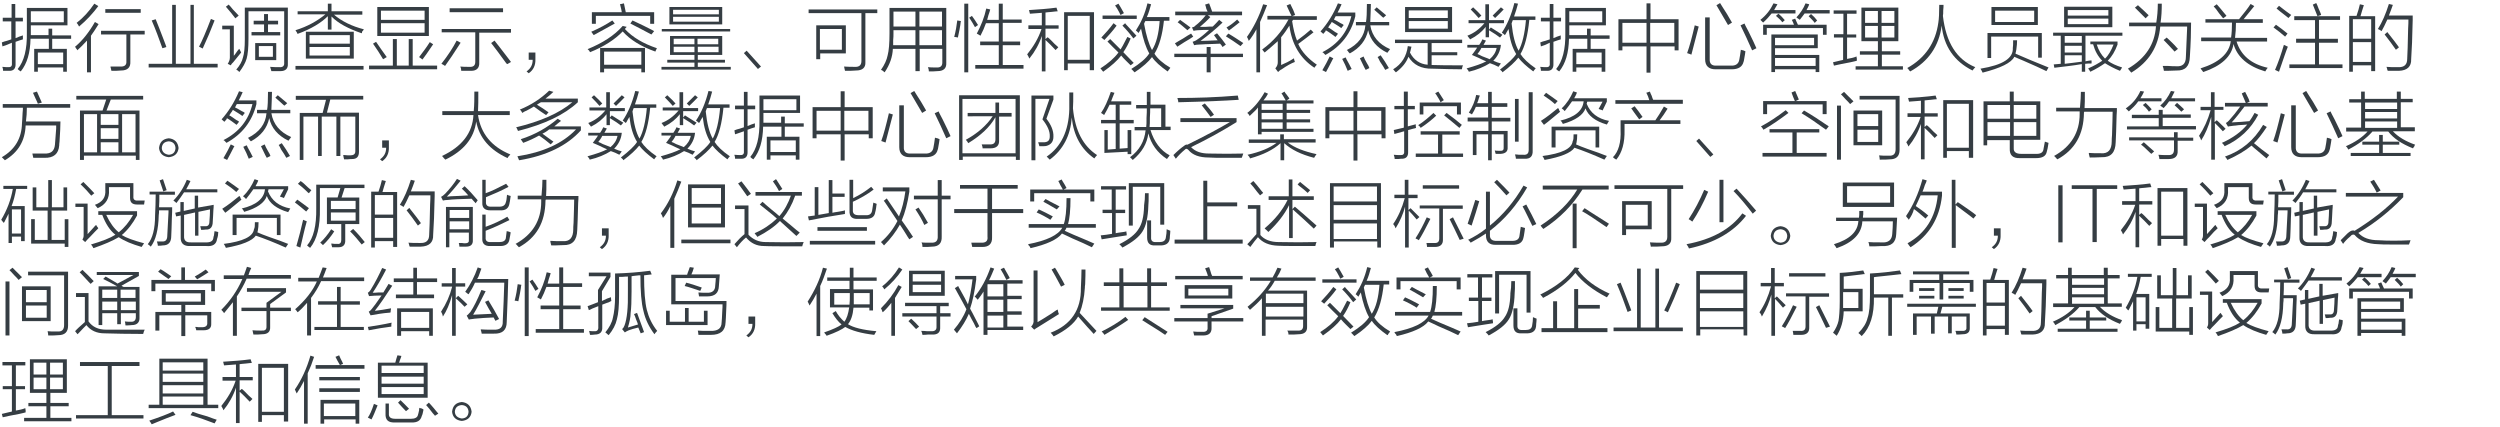 <?xml version="1.0" encoding="utf-8"?>
<!-- Generator: Adobe Illustrator 21.0.0, SVG Export Plug-In . SVG Version: 6.00 Build 0)  -->
<svg version="1.1" id="Layer_1" xmlns="http://www.w3.org/2000/svg" xmlns:xlink="http://www.w3.org/1999/xlink" x="0px" y="0px"
	 viewBox="0 0 819 140" style="enable-background:new 0 0 819 140;" xml:space="preserve">
<style type="text/css">
	.st0{fill:#91D2E0;}
	.st1{fill:#FFFFFF;}
	.st2{fill:#353D43;}
	.st3{fill:#0080C6;}
	.st4{fill:#9D9FA2;}
	.st5{fill:#0080C6;stroke:#0080C6;stroke-width:0.5;stroke-linecap:round;stroke-linejoin:round;stroke-miterlimit:10;}
	.st6{fill:#353D43;stroke:#353D43;stroke-width:0.5;stroke-miterlimit:10;}
</style>
<g>
	<g>
		<path class="st2" d="M0.8,15.2l-0.2-1.3c0.2-0.1,0.5-0.2,0.8-0.3c0.4-0.1,1.2-0.3,2.3-0.7V7H0.9V5.8h2.9V1.3h1.2v4.5h2.5V7H5.1
			v5.5c0.3-0.1,0.7-0.3,1.2-0.5c0.6-0.2,1-0.3,1.2-0.4c0,0.4,0,0.8,0,1.3c-0.6,0.2-1.4,0.4-2.4,0.8v7.1c0.1,1.7-0.7,2.5-2.2,2.4
			c-0.8,0-1.4,0-1.9,0c0-0.2,0-0.5-0.1-0.9c-0.1-0.1-0.1-0.2-0.1-0.4c0.9,0.1,1.5,0.1,1.8,0.1c0.9,0.1,1.4-0.3,1.3-1.2v-6.8
			C2.8,14.5,1.8,14.9,0.8,15.2z M15.9,9.4h1.2v2.2h6.2v1.1h-6.2V16h4.8v7.5h-1.2v-1.4h-8.3v1.4h-1.2V16h4.8v-3.3H10
			c-0.1,4.6-1.1,8.1-3.2,10.7c-0.3-0.2-0.7-0.4-1-0.8c2.1-2.5,3.1-6.5,3-11.9V2.6h13.3v5.7h-12v2.3v0.9h5.8V9.4z M10.1,3.7v3.6h10.8
			V3.7H10.1z M12.4,17.2V21h8.3v-3.8H12.4z"/>
		<path class="st2" d="M24.6,15.3c2.3-1.9,4.5-4.6,6.5-8.1l1.2,0.7c-0.9,1.5-1.8,2.8-2.5,3.8v12h-1.3V13.3c-1.3,1.4-2.4,2.5-3.2,3.2
			c0-0.1,0-0.2-0.1-0.3C25,16,24.8,15.7,24.6,15.3z M25.9,8.7c-0.2-0.4-0.4-0.8-0.8-1.2c2.2-1.7,4.1-3.8,5.8-6.3L32.2,2
			C30.5,4.3,28.4,6.6,25.9,8.7z M33.1,10.1h14.3v1.2h-4.7v8.9c0.1,1.9-0.9,2.9-3.1,2.9c-0.9,0.1-1.9,0.1-3.1,0.1
			c-0.1-0.2-0.1-0.6-0.2-0.9c-0.1-0.2-0.1-0.3-0.1-0.5c0.9,0,1.9,0,3.1,0c1.5,0.1,2.2-0.5,2.1-1.7v-8.8h-8.3V10.1z M34.5,3h11.6v1.2
			H34.5V3z"/>
		<path class="st2" d="M62.3,1.6h1.2v19.3h7.8v1.2H48.7v-1.2h7.7V1.6h1.2v19.3h4.8V1.6z M53.2,15.8c-1.1-3.1-2.2-6.1-3.5-9.1L51,6.3
			c0.6,1.4,1.5,3.8,2.7,6.9c0.4,1.1,0.7,1.8,0.8,2.2L53.2,15.8z M66.4,15.9l-1.2-0.6c1-1.9,2.3-4.9,3.9-9.1l1.2,0.5
			C69.1,9.8,67.8,12.9,66.4,15.9z"/>
		<path class="st2" d="M76.4,18.5c0.3-0.3,0.8-0.9,1.3-1.7c0.3-0.4,0.5-0.7,0.7-0.8c0.2,0.4,0.4,0.8,0.6,1.2c-0.8,1-1.7,2.1-2.6,3.2
			c-0.1,0.1-0.2,0.2-0.3,0.3c-0.1,0.1-0.3,0.3-0.5,0.7l-1-0.5c0.4-0.6,0.7-1.3,0.7-2V9.6h-2.5V8.4h3.8V18.5z M77.1,6
			c-0.8-1.1-1.8-2.3-3.1-3.8l0.9-0.7c0.3,0.3,0.8,0.8,1.4,1.6c0.9,0.9,1.5,1.6,1.9,2L77.1,6z M81.4,3.7v9c0,2.9-0.2,5.1-0.6,6.5
			c-0.4,1.4-1.2,2.8-2.4,4.4c-0.2-0.3-0.6-0.6-1-0.8c1.2-1.4,1.9-2.7,2.2-4c0.4-1.2,0.6-3.2,0.6-5.9V2.5h14.1v18.4
			c0.1,1.6-0.8,2.4-2.4,2.4c-0.8,0-1.8,0-3,0c0-0.1-0.1-0.3-0.2-0.7c-0.1-0.2-0.1-0.5-0.2-0.7c1.1,0.1,2.1,0.1,3,0.1
			c1.1,0.1,1.7-0.4,1.6-1.4V3.7H81.4z M86.6,4.6h1.2v2.2h3.3V8h-3.3v2.5h4v1.1h-9.4v-1.1h4.1V8h-3.4V6.8h3.4V4.6z M83.6,14.1h6.9
			v5.6h-6.9V14.1z M84.8,15.1v3.5h4.6v-3.5H84.8z"/>
		<path class="st2" d="M118.5,10.9c-4.4-1.5-7.8-3.3-9.9-5.5v4.3h-1.2V5.3c-2.2,2.2-5.5,4.2-9.9,5.8c-0.1-0.1-0.2-0.3-0.3-0.6
			c-0.2-0.2-0.3-0.4-0.4-0.6c3.9-1.2,7.1-3,9.8-5.2h-9.1V3.7h9.9V1.2h1.2v2.5h10.1v1.1h-9.3c2.6,2.2,5.9,3.8,9.8,4.8
			c-0.1,0.2-0.3,0.5-0.6,0.8C118.6,10.7,118.6,10.8,118.5,10.9z M96.8,21.6h22.3v1.2H96.8V21.6z M100.2,10.4h15.7v8.8h-15.7V10.4z
			 M101.4,11.5v2.8h13.2v-2.8H101.4z M101.4,15.4v2.8h13.2v-2.8H101.4z"/>
		<path class="st2" d="M133.9,12.8h1.3v8.7h8v1.2h-22.3v-1.2h7.8v-8.7h1.3v8.7h3.9V12.8z M122.2,14.3l1-0.6c0.9,1.4,2.1,3,3.5,5
			l-1.2,0.7C124.5,17.7,123.4,16,122.2,14.3z M123.6,2.3h16.9v9.5h-16.9V2.3z M124.8,3.5v3h14.3v-3H124.8z M124.8,7.6v3.1h14.3V7.6
			H124.8z M137.3,18.7c1.3-1.7,2.5-3.3,3.5-4.9l1.1,0.7c-1.6,2.4-2.8,4.1-3.5,5L137.3,18.7z"/>
		<path class="st2" d="M144.7,9.5h22.7v1.2h-10.4v9.8c0.1,1.7-0.8,2.7-2.6,2.7c-0.9,0-2,0-3.3,0c0-0.5-0.1-1-0.3-1.4
			c0.8,0.1,1.8,0.1,3,0.1c1.3,0.1,1.9-0.5,1.9-1.6v-9.7h-11V9.5z M149.6,13.3l1.3,0.7c-2.1,3.3-3.8,5.8-5.1,7.6
			c-0.4-0.3-0.8-0.5-1.2-0.7C146.8,18.1,148.4,15.6,149.6,13.3z M147.3,2.7h17.5V4h-17.5V2.7z M160.9,14.1l1.1-0.8
			c0.4,0.5,1,1.3,1.8,2.3c1.6,2.1,2.8,3.6,3.6,4.7l-1.2,0.7c-0.1-0.1-0.2-0.1-0.3-0.2C163.7,17.8,162.1,15.6,160.9,14.1z"/>
		<path class="st2" d="M175.4,17.2v2.1c0.1,2.1-0.7,3.7-2.2,4.7l-0.7-0.6c1.4-1,2-2.2,2-3.8h-1.3v-2.4H175.4z"/>
		<path class="st2" d="M214.7,16.9c-4.8-1.7-8.3-3.9-10.7-6.6c-2.6,2.7-6.2,5-10.7,6.8c-0.1-0.3-0.4-0.7-0.8-1
			c4.9-2,8.8-4.5,11.5-7.6l1.3,0.3c-0.2,0.2-0.4,0.5-0.6,0.7c2.6,2.8,6.1,4.8,10.5,6.3C215,16.2,214.8,16.6,214.7,16.9z M200.6,6.7
			l0.8,1c-2.4,1.4-4.8,2.6-6.9,3.8c-0.4-0.6-0.7-0.9-0.8-1.1C196.5,9.2,198.8,7.9,200.6,6.7z M203.1,1.4l1.3-0.3
			c0.2,1,0.4,2,0.6,2.9h9.3v3.8h-1.3V5.2h-17.8v2.6h-1.3V4h9.8c-0.1-0.5-0.2-1.3-0.5-2.3C203.1,1.6,203.1,1.5,203.1,1.4z
			 M196.6,15.7h14.7v8h-1.2v-1.2h-12.2v1.2h-1.3V15.7z M197.9,16.9v4.3h12.2v-4.3H197.9z M213.4,11.3c-2.2-1.2-4.6-2.4-6.9-3.6
			l0.7-1c0.8,0.4,2,0.9,3.6,1.7c1.5,0.8,2.7,1.3,3.5,1.8L213.4,11.3z"/>
		<path class="st2" d="M219.5,11.8h17.1V18h-8v1.6h8.9v0.9h-8.9v1.4h10.8v0.9h-22.7v-0.9h10.8v-1.4h-8.9v-0.9h8.9V18h-8V11.8z
			 M216.8,9.5h22.4v0.8h-22.4V9.5z M219.3,2.3h17.3V8h-17.3V2.3z M220.5,3.2v1.5h15V3.2H220.5z M220.5,5.5v1.6h15V5.5H220.5z
			 M220.7,12.7v1.8h6.8v-1.8H220.7z M220.7,15.3v1.8h6.8v-1.8H220.7z M235.3,12.7h-6.8v1.8h6.8V12.7z M228.6,15.3v1.8h6.8v-1.8
			H228.6z"/>
		<path class="st2" d="M243.7,17.4l0.9-0.8l4.7,5.2l-1,0.8L243.7,17.4z"/>
		<path class="st2" d="M264.8,3.1h22.6v1.2h-3.9v16.1c0.1,1.8-1,2.7-3.1,2.7c-0.9,0.1-2.1,0.1-3.6,0.1c0-0.1,0-0.3-0.1-0.5
			c-0.1-0.4-0.1-0.7-0.2-0.9c1.4,0.1,2.5,0.1,3.5,0.1c1.5,0.1,2.2-0.6,2.2-1.9V4.3h-17.3V3.1z M267.3,8.3h9.8v9.2h-8.4v1.9h-1.3V8.3
			z M268.6,9.5v6.8h7.2V9.5H268.6z"/>
		<path class="st2" d="M301.2,23.3h-1.3V16h-7.4c-0.1,2.6-1,5.2-2.7,7.7c-0.4-0.4-0.8-0.7-1.2-0.8c1.2-1.7,1.9-3.3,2.2-4.8
			c0.4-1.5,0.6-3.9,0.6-7.1V2.6h18.6v18c0.1,1.8-0.9,2.7-2.9,2.7c-0.9,0.1-1.8,0.1-2.8,0.1c0-0.4-0.1-0.9-0.3-1.4
			c0.6,0.1,1.6,0.1,2.8,0.1c1.3,0.1,1.9-0.5,1.9-1.6V16h-7.4V23.3z M292.7,11c0,0.6,0,1.3-0.1,2.2c0,0.8,0,1.3,0,1.6h7.3V9.9h-7.2
			V11z M292.7,3.8v4.9h7.2V3.8H292.7z M308.6,3.8h-7.4v4.9h7.4V3.8z M301.2,9.9v4.9h7.4V9.9H301.2z"/>
		<path class="st2" d="M313.6,6.7l1.2,0.2c-0.1,0.2-0.1,0.7-0.2,1.3c-0.1,0.8-0.4,2.2-0.8,4.1c-0.4-0.1-0.8-0.2-1.2-0.2
			C313.1,10.2,313.4,8.4,313.6,6.7z M315.9,1.2h1.3v22.5h-1.3V1.2z M317.5,5.8l0.9-0.6c0.7,0.9,1.3,1.9,2,3l-1,0.7
			c-0.2-0.4-0.5-0.8-0.8-1.4C318.1,6.7,317.8,6.2,317.5,5.8z M327.3,1.2h1.2v5.2h6.2v1.1h-6.2v6.1h5.7v1.2h-5.7v6.5h6.8v1.2h-15.8
			v-1.2h7.7v-6.5h-6.1v-1.2h6.1V7.6H323c-0.5,1.4-1.1,2.8-1.8,4.1c-0.4-0.2-0.8-0.5-1.2-0.7c1.4-2.6,2.5-5.4,3.1-8.2l1.3,0.3
			c-0.1,0.4-0.3,1.1-0.6,1.9c-0.2,0.7-0.3,1.2-0.4,1.5h3.8V1.2z"/>
		<path class="st2" d="M336.9,8.3h4.4V4.2c-1.3,0.1-2.6,0.2-3.9,0.3c-0.1-0.5-0.2-0.9-0.3-1.2c3.1-0.2,6.1-0.4,9-0.8l0.4,1.2
			c-0.4,0-1.1,0.1-2,0.2c-0.9,0.1-1.5,0.1-2,0.2v4.2h4.3v1.1h-4.3v3.4l0.7-0.6c0.6,0.4,1.3,1.2,2.3,2.2c0.6,0.5,1,0.9,1.2,1.1
			l-0.9,0.9c-1.1-1.2-2.2-2.3-3.3-3.3v10.3h-1.2V11.8c-0.9,2.7-2.3,5.2-4.1,7.4c-0.1-0.3-0.3-0.8-0.7-1.4c2.1-2.6,3.7-5.3,4.7-8.3
			h-4.3V8.3z M348.6,4h9.8V23H357v-2.2h-7.2V23h-1.2V4z M349.8,5.2v14.4h7.2V5.2H349.8z"/>
		<path class="st2" d="M362.8,13.6l0.9-0.8c0.6,0.6,1.3,1.3,2.3,2.3c0.5,0.5,0.9,0.9,1.1,1.1c0.4-0.6,1-1.7,1.8-3.3
			c0.2-0.3,0.3-0.6,0.4-0.8l1.1,0.5c-0.7,1.7-1.5,3.2-2.4,4.5c1.1,1.1,2.2,2.3,3.4,3.5l-1,0.8c-1.1-1.1-2.2-2.1-3.1-3.2
			c-1.2,1.6-3.2,3.4-5.9,5.3c-0.4-0.5-0.7-0.9-0.9-1.1c2.5-1.6,4.5-3.3,5.9-5.2C365.1,16,363.9,14.7,362.8,13.6z M364.8,7.6l1,0.8
			c-1.3,1.8-2.7,3.3-4,4.7l-1-0.8C362.1,10.9,363.5,9.4,364.8,7.6z M361.2,5.1h11.2v1.1h-11.2V5.1z M365.3,1.8l1.1-0.6
			c0.5,0.8,1.1,1.8,1.8,3.1l-1.1,0.6c-0.1-0.1-0.2-0.3-0.3-0.6C366.2,3.1,365.7,2.3,365.3,1.8z M371.3,12.6
			c-1.1-1.5-2.3-2.9-3.6-4.2l0.9-0.8c0.1,0.1,0.1,0.2,0.2,0.3c1.6,1.7,2.8,3,3.5,3.8L371.3,12.6z M382.5,23.4
			c-2.4-1.7-4.1-3.2-5.1-4.7c-1.1,1.5-3,3.2-5.7,5c-0.1-0.1-0.2-0.2-0.3-0.3c-0.3-0.4-0.6-0.6-0.8-0.8c2.9-1.8,4.8-3.4,5.9-5.1
			c-1.1-1.9-2-4.6-2.7-8.1c-0.2,0.4-0.5,0.9-0.8,1.4c-0.5-0.5-0.8-0.8-0.9-0.8c1.7-2.6,3-5.5,3.8-8.9l1.2,0.3
			c-0.4,1.5-0.8,2.9-1.4,4.2h7.4v1.2h-1.8c-0.5,4.6-1.5,8.2-3.1,10.8c1,1.6,2.7,3.1,5.2,4.6c-0.1,0.1-0.2,0.4-0.6,0.8
			C382.7,23.2,382.6,23.4,382.5,23.4z M375.2,6.9c0,0.1-0.1,0.2-0.2,0.4c-0.1,0.2-0.1,0.3-0.2,0.5c0.7,3.9,1.6,6.8,2.6,8.6
			c1.4-2.2,2.2-5.3,2.5-9.5H375.2z"/>
		<path class="st2" d="M395.3,15.4h1.3v2.2h10.6v1.1h-10.6v5h-1.3v-5h-10.6v-1.1h10.6V15.4z M390.2,11l0.7,1
			c-0.2,0.2-0.7,0.4-1.2,0.8c-0.9,0.5-2.2,1.3-4,2.5l-0.8-1.1c0.6-0.4,1.5-0.9,2.7-1.6C388.7,11.9,389.6,11.3,390.2,11z M394.8,1.5
			l1.3-0.4c0.1,0.3,0.3,0.8,0.5,1.3c0.2,0.6,0.4,1.1,0.5,1.4h9.8V5h-11.2l0.8,0.6c-1.1,1.2-2.2,2.2-3.4,3.2c0.3,0,0.9,0,1.8,0
			c1.1-0.1,1.9-0.1,2.4-0.1c0.8-0.8,1.5-1.5,2.1-2.2l1.1,0.9c-2.2,2.1-4.6,4.1-7.2,6c1.1,0,3-0.1,5.6-0.2c-0.4-0.6-0.8-1.1-1.2-1.7
			l1-0.6c1.2,1.4,2.2,2.7,2.9,3.7l-1.1,0.8c-0.2-0.4-0.5-0.8-0.8-1.1c-1.2,0.1-2.9,0.1-5.2,0.2c0.6,0,0,0-1.7,0.1
			c-0.6,0-1.1,0.1-1.6,0.2l-0.5-1.1c0.6-0.2,1.1-0.4,1.6-0.8c0.8-0.5,2.1-1.5,3.8-3.1c-1.3,0-2.5,0-3.7,0.1c-0.4,0-0.9,0.1-1.4,0.2
			l-0.5-1.1c0.4-0.1,0.8-0.2,1.1-0.6c1.2-0.9,2.4-2.1,3.4-3.4h-10V3.8h10.6c-0.1-0.2-0.2-0.5-0.4-0.9C395.1,2.3,394.9,1.8,394.8,1.5
			z M385.8,7.3l0.8-0.8c1.3,0.9,2.4,1.8,3.4,2.5L389,9.9C387.7,8.8,386.7,7.9,385.8,7.3z M406.4,15.1c-1.7-1.2-3.3-2.3-4.8-3.2
			l0.8-0.9c1.6,0.9,3.2,2,4.9,3.1L406.4,15.1z M401.8,9c1.4-0.8,2.5-1.7,3.5-2.6l0.8,0.9c-1.1,0.9-2.3,1.8-3.5,2.7L401.8,9z"/>
		<path class="st2" d="M409.1,13.4c-0.1-0.2-0.2-0.7-0.6-1.3c2.2-3.1,4-6.7,5.3-10.7l1.3,0.3c-0.8,2-1.5,3.8-2.3,5.5v16.5h-1.2V9.6
			C410.9,10.9,410.1,12.2,409.1,13.4z M414.3,17.2c-0.3-0.3-0.6-0.7-0.8-1c3.6-2.6,6.4-5.8,8.6-9.8h-6.9V5.2h7.9
			c-0.1-0.2-0.2-0.5-0.4-0.8c-0.6-1.3-1-2.1-1.2-2.6l1.2-0.5c0.8,1.5,1.3,2.7,1.6,3.6l-1,0.4h8.1v1.2h-7.8l-0.1,0.2
			c-0.1,0.1-0.1,0.1-0.2,0.2c0.4,2.6,0.9,4.7,1.6,6.4c1.9-1.4,3.4-2.6,4.5-3.6l0.9,0.9c-1.4,1.1-3.1,2.4-5,3.8
			c1.1,2.5,3.2,4.8,6.1,6.8c-0.4,0.4-0.7,0.8-0.8,1c-4.7-3.1-7.4-7.7-8.2-13.8c-0.8,1.3-1.7,2.6-2.7,3.8v9.1
			c1.2-0.5,2.7-1.2,4.2-2.2c0,0.2,0.1,0.6,0.3,1.2c-1.1,0.4-2.6,1.2-4.3,2.4c-0.5,0.2-0.9,0.6-1.2,0.9l-0.9-1.2
			c0.6-0.7,0.8-1.3,0.8-2v-6.9C416.7,15.2,415.3,16.4,414.3,17.2z"/>
		<path class="st2" d="M433.5,11.1c-0.4-0.4-0.7-0.6-0.9-0.8c2.3-2.6,4.2-5.6,5.7-9.2l1.2,0.3c-0.4,0.9-0.8,1.8-1.3,2.7h5.8v1.2
			c-1.4,5.7-4.7,9.9-9.8,12.7c-0.4-0.4-0.7-0.8-1-0.9c5.1-2.6,8.2-6.5,9.5-11.8h-5.1c-0.1,0.1-0.2,0.3-0.3,0.5
			c-0.1,0.2-0.2,0.4-0.3,0.6c0.5,0.2,1.2,0.6,2.2,1.2c0.5,0.2,0.8,0.4,1,0.6l-0.8,1c-0.9-0.7-2-1.3-3.1-2c-0.1,0.1-0.2,0.3-0.3,0.5
			c-0.2,0.2-0.5,0.7-0.9,1.3c0.5,0.2,1.3,0.8,2.3,1.5c0.4,0.2,0.8,0.4,0.9,0.6l-0.8,1c-1.1-0.8-2.1-1.6-3.2-2.2
			C434.4,10.1,434.1,10.5,433.5,11.1z M435.6,18.5l1.2,0.6c-0.1,0.1-0.2,0.3-0.4,0.7c-0.8,1.5-1.4,2.8-2,3.8l-1.2-0.6
			C434.2,21.3,435,19.8,435.6,18.5z M439.7,19.3l1.1-0.5c0.1,0.1,0.2,0.3,0.3,0.6c0.7,1.2,1.2,2.2,1.7,3.2l-1.3,0.6
			C441,21.9,440.4,20.6,439.7,19.3z M447.8,1.3h1.3c0,1.3-0.1,3.2-0.2,5.9h6.2v1.1h-6.2c0.6,3.6,2.8,6.2,6.5,7.8
			c-0.1,0.1-0.2,0.2-0.3,0.4c-0.3,0.4-0.5,0.6-0.6,0.8c-3.5-1.7-5.6-4.2-6.3-7.4c-0.7,3.3-2.7,5.8-6,7.6c-0.1-0.1-0.2-0.2-0.4-0.4
			c-0.2-0.4-0.4-0.6-0.6-0.7c3.8-1.9,5.8-4.6,6.1-8.1h-3.1V7.2h3.3C447.7,6.1,447.8,4.1,447.8,1.3z M445.5,19.1l1.2-0.6
			c0.2,0.6,0.6,1.3,1.1,2.2c0.4,0.6,0.7,1.2,0.8,1.6l-1.2,0.6c-0.1-0.2-0.3-0.6-0.5-0.9C446.4,20.9,445.9,19.9,445.5,19.1z
			 M450.2,3.2l0.8-0.8c1.3,1.1,2.3,1.9,3.1,2.6l-0.9,0.8c-0.1-0.1-0.2-0.1-0.3-0.2C452.2,4.9,451.2,4.1,450.2,3.2z M451.3,18.7
			l1-0.6c1,1.4,1.9,2.8,2.7,4.2l-1.2,0.6c-0.4-0.7-0.9-1.6-1.7-2.7C451.8,19.5,451.5,19,451.3,18.7z"/>
		<path class="st2" d="M461.2,15.1l1.2,0.2c-0.1,0.2-0.1,0.5-0.2,0.8c-0.1,0.5-0.2,0.9-0.3,1.1c1.2,2.4,3.2,3.8,5.8,4v-7.1H457V13
			h22v1.1h-10v3h8.4v1H469v3.2c0.2,0,0.3,0,0.4,0c2.2,0.1,5.6,0.1,9.9,0.1c-0.2,0.3-0.3,0.8-0.4,1.3c-2.8,0-5.9-0.1-9.6-0.2
			c-3.7,0.1-6.3-1.3-7.9-3.9c-0.7,1.9-2.1,3.6-4.1,5.1c-0.1-0.1-0.2-0.2-0.4-0.4c-0.2-0.2-0.3-0.4-0.5-0.6
			C459.2,21,460.8,18.4,461.2,15.1z M460.3,2.3h15.4v8.2h-15.4V2.3z M461.5,3.4v2.5h12.8V3.4H461.5z M461.5,6.9v2.5h12.8V6.9H461.5z
			"/>
		<path class="st2" d="M480.8,14.7h3.8c0.4-0.6,0.8-1.2,1-1.8l1.2,0.4c-0.2,0.4-0.5,0.9-0.8,1.4h5.7c-0.2,2.1-1.1,3.8-2.5,5.2
			c0.9,0.4,1.7,0.7,2.5,0.9l-0.8,1.1c-0.9-0.5-1.9-0.9-2.8-1.2c-1.9,1.2-4.3,2.2-6.9,2.8c-0.1-0.2-0.2-0.5-0.6-0.9
			c-0.1-0.1-0.1-0.1-0.1-0.2c2.8-0.8,4.9-1.5,6.4-2.3c-0.3-0.1-0.8-0.3-1.6-0.7c-0.4-0.2-1.4-0.7-3.1-1.4c0.1-0.1,0.3-0.4,0.6-0.8
			c0.5-0.7,0.9-1.2,1.1-1.6h-3.2V14.7z M486.7,1.4h1.1v5.2h4.9v1h-4.9v2.1l0.6-0.7c1.6,1,2.8,1.8,3.8,2.4l-0.8,0.9
			c-0.8-0.6-1.9-1.4-3.6-2.4v2.3h-1.1V8.8c-1.2,1.6-2.9,3-5.1,4.1c-0.1-0.1-0.2-0.4-0.6-0.8c-0.1-0.2-0.2-0.3-0.3-0.4
			c2.1-0.8,3.9-2.1,5.6-4.1h-5.2v-1h5.5V1.4z M481.8,3.1l0.8-0.7c1.2,1.1,2.1,2,2.7,2.7l-0.9,0.8C483.8,5.2,483,4.3,481.8,3.1z
			 M484,17.7c0.3,0.1,0.8,0.3,1.5,0.7c1.1,0.4,2,0.8,2.5,1c1.2-1,2-2.2,2.3-3.7h-5C484.9,16.6,484.4,17.2,484,17.7z M492.6,3.1
			c-0.9,1-1.9,1.9-2.8,2.8l-0.8-0.8c0.8-0.8,1.7-1.7,2.7-2.7L492.6,3.1z M491.4,22.8c2.7-2.1,4.5-3.8,5.3-5.1
			c-1.3-2.1-2.1-4.8-2.5-8.2c-0.1,0.2-0.3,0.5-0.6,1c-0.2,0.4-0.4,0.8-0.6,1c-0.3-0.3-0.7-0.6-1-0.8c1.7-2.5,3.1-5.7,4.1-9.7
			l1.2,0.2c-0.4,1.5-0.8,2.9-1.3,4.2h7v1.1h-2c-0.5,5.2-1.5,8.9-2.9,11.2c0.9,1.4,2.5,3,5,4.7c-0.3,0.3-0.6,0.7-0.8,1
			c-2.3-1.7-3.9-3.2-4.9-4.5c-1.1,1.4-2.8,3-5.2,4.8C492.2,23.5,491.9,23.2,491.4,22.8z M495.2,7.7c0.4,4,1.2,7,2.3,8.9
			c1.2-2.2,2-5.5,2.4-10h-4.3C495.5,6.9,495.3,7.3,495.2,7.7z"/>
		<path class="st2" d="M504.8,15.2l-0.2-1.3c0.2-0.1,0.5-0.2,0.8-0.3c0.4-0.1,1.2-0.3,2.3-0.7V7h-2.9V5.8h2.9V1.3h1.2v4.5h2.5V7
			h-2.5v5.5c0.3-0.1,0.7-0.3,1.2-0.5c0.6-0.2,1-0.3,1.2-0.4c0,0.4,0,0.8,0,1.3c-0.6,0.2-1.4,0.4-2.4,0.8v7.1
			c0.1,1.7-0.7,2.5-2.2,2.4c-0.8,0-1.4,0-1.9,0c0-0.2,0-0.5-0.1-0.9c-0.1-0.1-0.1-0.2-0.1-0.4c0.9,0.1,1.5,0.1,1.8,0.1
			c0.9,0.1,1.4-0.3,1.3-1.2v-6.8C506.8,14.5,505.8,14.9,504.8,15.2z M519.9,9.4h1.2v2.2h6.2v1.1h-6.2V16h4.8v7.5h-1.2v-1.4h-8.3v1.4
			h-1.2V16h4.8v-3.3H514c-0.1,4.6-1.1,8.1-3.2,10.7c-0.3-0.2-0.7-0.4-1-0.8c2.1-2.5,3.1-6.5,3-11.9V2.6h13.3v5.7h-12v2.3v0.9h5.8
			V9.4z M514.1,3.7v3.6h10.8V3.7H514.1z M516.4,17.2V21h8.3v-3.8H516.4z"/>
		<path class="st2" d="M530.2,6.3h9.2V1.1h1.3v5.2h9.2v10.2h-1.3v-1.3h-7.9v8.6h-1.3v-8.6h-7.9v1.3h-1.3V6.3z M531.5,7.5V14h7.9V7.5
			H531.5z M548.5,7.5h-7.9V14h7.9V7.5z"/>
		<path class="st2" d="M555.2,8.3l1.3,0.4c-0.8,3.1-1.6,6.2-2.4,9.2c-0.4-0.2-0.9-0.3-1.4-0.5C553.5,15.2,554.3,12.2,555.2,8.3z
			 M558.7,5.7h1.4v13.6c-0.1,1.6,0.7,2.3,2.3,2.2h4.6c1.6,0.1,2.6-0.6,2.8-2c0.2-0.8,0.3-1.9,0.5-3.2c0.2,0.1,0.4,0.1,0.8,0.2
			c0.3,0.1,0.5,0.2,0.7,0.3c-0.1,0.7-0.2,1.5-0.4,2.5c-0.1,0.4-0.1,0.8-0.2,0.9c-0.4,1.7-1.7,2.5-3.9,2.5H562
			c-2.2,0-3.4-1.1-3.4-3.3V5.7z M566.1,8.2c-0.9-1.6-2.2-3.8-3.8-6.5l1.2-0.7c0.2,0.3,0.5,0.8,0.8,1.3c0.9,1.3,1.9,3,3.1,5.1
			L566.1,8.2z M574,16.5c-1.3-2.9-2.5-5.6-3.8-8.2l1.3-0.6c0.2,0.6,0.7,1.4,1.3,2.6c1.2,2.4,2.1,4.3,2.6,5.5L574,16.5z"/>
		<path class="st2" d="M581,1.1l1.3,0.3c-0.4,0.7-0.8,1.3-1.1,1.9h7v1.1h-7.8c-0.8,1-1.7,2-2.8,3c-0.3-0.3-0.6-0.6-0.9-0.9
			C578.6,5,580,3.2,581,1.1z M587,6.5l1.1-0.4c0.2,0.6,0.6,1.3,0.9,2h9.4v3.3h-1.2V9.2h-18.4v2.2h-1.2V8.1h10.1
			C587.5,7.6,587.3,7,587,6.5z M580.3,11.3h15.2v4.5h-14V18h14.5v5.6h-1.2v-0.9h-13.3v0.9h-1.2V11.3z M581.5,12.4v2.4h12.8v-2.4
			H581.5z M594.8,19h-13.3v2.6h13.3V19z M583.9,7.3c-0.6-0.8-1.3-1.4-2.1-2.1l0.8-0.7c0.8,0.6,1.4,1.3,2.1,2.1L583.9,7.3z
			 M591.5,1.1l1.2,0.3c-0.2,0.7-0.6,1.3-0.9,1.9h7.6v1.1h-8.2c-0.4,0.6-1,1.3-1.6,2.1c-0.1-0.1-0.3-0.3-0.7-0.5
			c-0.1-0.1-0.2-0.2-0.4-0.3C589.8,4.3,590.8,2.8,591.5,1.1z M595.3,6.7l-0.8,0.8c-0.4-0.6-1.1-1.3-2-2.2l0.8-0.7
			C594,5.2,594.7,5.9,595.3,6.7z"/>
		<path class="st2" d="M600.9,11.2h3V4.5h-3.2V3.4h7.5v1.1h-3.1v6.8h3v1h-3v7c1.1-0.2,2.2-0.4,3.1-0.8c0,0.1,0,0.3,0.1,0.7
			c0,0.3,0,0.5,0,0.7c-0.4,0.1-1.1,0.3-2.1,0.5c-2.2,0.4-4.1,0.8-5.4,1.1l-0.3-1.1c0.5-0.1,1.3-0.3,2.5-0.6c0.4-0.1,0.7-0.1,0.8-0.2
			v-7.3h-3V11.2z M609.3,16.8h5.9v-3.3h-5.4v-11h12.1v11h-5.4v3.3h6v1.1h-6v3.8h6.9v1.1h-15.5v-1.1h7.3v-3.8h-5.9V16.8z M611,3.6
			v3.9h4.2V3.6H611z M611,8.5v3.8h4.2V8.5H611z M620.6,3.6h-4.2v3.9h4.2V3.6z M616.4,8.5v3.8h4.2V8.5H616.4z"/>
		<path class="st2" d="M646.2,23.1c-6-3-9.4-7.9-10.1-14.7c-0.9,6.7-4.3,11.7-10.3,15c-0.1-0.1-0.2-0.2-0.4-0.4
			c-0.2-0.4-0.4-0.6-0.6-0.7c5.9-3.3,9.3-8.3,10.2-14.9c0.2-1.2,0.3-3.2,0.3-5.8h1.4c0,0.4,0,1-0.1,1.8c0,0.8,0,1.4-0.1,1.8
			c1,8.7,4.5,14.3,10.6,16.8c-0.1,0.1-0.3,0.3-0.6,0.7C646.4,22.8,646.3,23,646.2,23.1z"/>
		<path class="st2" d="M670.4,23.3c-1.8-0.9-4.3-2-7.5-3.4c-1.4-0.6-2.4-1-3-1.3c-1,2-4.5,3.7-10.4,5.2c-0.2-0.4-0.4-0.9-0.7-1.3
			c7.3-1.2,10.8-3.4,10.6-6.8c0.1-0.5,0.1-1.3,0.1-2.5h1.3c0,1-0.1,1.9-0.2,2.6c0,0.3-0.1,0.7-0.2,1.2c-0.1,0.2-0.1,0.4-0.1,0.6
			c3.2,1.4,6.8,2.9,10.8,4.5L670.4,23.3z M651.1,10.8h17.8v8.1h-1.2V12h-15.4v7h-1.2V10.8z M652.4,2.3h15.2v5.9h-15.2V2.3z
			 M653.6,3.5v3.7h12.8V3.5H653.6z"/>
		<path class="st2" d="M673,22.2l-0.2-1.1c0.8-0.1,1.5-0.1,2.3-0.2v-9.2h-2.5v-1h22.7v1h-12.1v8.4c0.2-0.1,0.6-0.1,1-0.2
			c0.5-0.1,0.8-0.1,1-0.1c0,0.3,0,0.7,0,1c-0.7,0-1.4,0-2.1,0.1v2.6H682v-2.5C679.2,21.5,676.2,21.8,673,22.2z M676.1,2.2H692v6.7
			h-15.8V2.2z M676.4,11.7V14h5.6v-2.2H676.4z M676.4,15v2.2h5.6V15H676.4z M676.4,20.9c0.6-0.1,1.4-0.2,2.5-0.3
			c1.4-0.2,2.4-0.3,3.1-0.4v-2.1h-5.6V20.9z M677.4,3.3v1.8h13.3V3.3H677.4z M677.4,6.1v1.8h13.3V6.1H677.4z M684.8,14.6v-1h8.9v1
			c-0.8,2.2-1.9,4-3.2,5.3c1.2,0.9,2.8,1.6,4.7,2.2c-0.2,0.4-0.5,0.8-0.7,1.1c-2-0.8-3.6-1.7-4.9-2.5c-1.3,0.9-2.9,1.9-4.8,2.8
			c-0.1-0.1-0.2-0.3-0.3-0.5c-0.2-0.2-0.3-0.4-0.4-0.6c1.9-0.8,3.4-1.7,4.6-2.5c-1.4-1.4-2.4-3.2-3-5.4H684.8z M692.4,14.6h-5.5
			c0.6,1.9,1.5,3.4,2.7,4.6C690.7,18.2,691.6,16.6,692.4,14.6z"/>
		<path class="st2" d="M706.9,1.2h1.3c0,2.2-0.1,4.3-0.4,6.2h10c0,2.9-0.1,6.7-0.4,11.2c-0.1,3.1-1.5,4.6-4.4,4.5
			c-2,0.1-3.4,0.1-4.1,0.1c-0.1-0.6-0.2-1.1-0.4-1.6c0.2,0,0.8,0,1.7,0c1.2,0.1,2.1,0.1,2.6,0.1c2.2,0.2,3.3-0.8,3.3-3.1
			c0.1-1.6,0.2-4.7,0.4-9.3c0,0.2,0,0,0-0.6h-8.8c-0.6,6.6-3.7,11.6-9.5,15.1c-0.1-0.1-0.2-0.3-0.5-0.6c-0.2-0.3-0.4-0.5-0.6-0.7
			c5.8-3.4,8.8-8,9.2-13.9h-8.8V7.4h8.9C706.7,5.5,706.9,3.5,706.9,1.2z M699.4,2.5l1-0.8c0.1,0.1,0.2,0.2,0.3,0.3
			c1,0.9,2.1,1.9,3.2,3l-1,1C701.7,4.8,700.6,3.7,699.4,2.5z M708.8,13.1l1-0.8c0.6,0.5,1.4,1.3,2.6,2.5c0.5,0.6,0.9,1,1.1,1.2
			l-1.1,0.9C711.2,15.6,710,14.3,708.8,13.1z"/>
		<path class="st2" d="M721.8,23.6c-0.1-0.1-0.2-0.2-0.3-0.4c-0.2-0.2-0.4-0.5-0.6-0.8c6.1-1.9,9.4-4.9,9.9-8.9h-9.7v-1.2h9.8
			c0.2-1.3,0.3-2.9,0.3-4.9h-8.7V6.3h11c1.7-2.1,3-3.7,3.8-5l1.2,0.7c-1.1,1.4-2.3,2.8-3.5,4.3h6.3v1.2h-8.8c0,1.7-0.1,3.3-0.3,4.9
			h10.5v1.2h-10c1.4,4.5,4.8,7.4,10.2,8.6c-0.3,0.4-0.6,0.8-0.8,1.2c-5.7-1.7-9.2-4.7-10.4-9C731.1,18.5,727.7,21.6,721.8,23.6z
			 M725.2,2.1l1-0.7c0.6,0.6,1.3,1.5,2.3,2.7c0.4,0.5,0.8,0.9,0.9,1.1l-1.1,0.8c-0.2-0.3-0.7-0.8-1.3-1.6
			C726.2,3.2,725.6,2.5,725.2,2.1z"/>
		<path class="st2" d="M748.6,12c-1.3-1.1-2.5-2.1-3.8-3l0.8-0.9c1.3,0.9,2.6,1.9,3.8,2.9L748.6,12z M745.3,22.9
			c1-2.3,2-5.1,2.9-8.2c0.6,0.3,1.1,0.5,1.3,0.6c-0.6,1.4-1.5,4.2-2.9,8.2L745.3,22.9z M749.7,5.9c-0.2-0.2-0.6-0.5-1-0.8
			c-1.3-1-2.2-1.7-2.9-2.3l0.8-0.9c0.5,0.4,1.2,0.9,2.2,1.7c0.8,0.6,1.4,1,1.8,1.3L749.7,5.9z M752.2,12.7h6.2V6.6h-6.8V5.3h7.6
			c-0.2-0.5-0.7-1.7-1.4-3.5c-0.1-0.1-0.1-0.2-0.1-0.3l1.1-0.5c0.2,0.4,0.5,1,0.8,1.9c0.4,0.9,0.7,1.5,0.8,2l-1.2,0.4h7.4v1.2h-6.9
			v6.2h6.2V14h-6.2v7.1h7.7v1.2h-17.4v-1.2h8.4V14h-6.2V12.7z"/>
		<path class="st2" d="M769.6,5.2h2.4c0.5-1.5,0.9-2.8,1.1-3.8l1.3,0.3c-0.4,1.3-0.8,2.4-1.1,3.6h4.8v18h-1.3v-1.9h-6v2.1h-1.2V5.2z
			 M770.8,6.3v6.4h6V6.3H770.8z M770.8,13.8v6.5h6v-6.5H770.8z M780.2,10.2c-0.1-0.1-0.3-0.2-0.6-0.4c-0.2-0.1-0.4-0.2-0.6-0.3
			c1.4-2.2,2.6-5,3.6-8.2l1.3,0.3c-0.4,1.1-0.8,2.3-1.3,3.5h7.8c0,0.3,0,0.8,0,1.5c-0.1,5.6-0.3,9.8-0.5,12.8c0.1,2.4-1.3,3.7-4,3.8
			c-1.3,0-2.5,0-3.7,0c0-0.1,0-0.2-0.1-0.3c-0.1-0.5-0.2-0.8-0.3-1c0.9,0.1,2.2,0.1,3.8,0.1c2,0.1,3-0.8,3-2.7
			c0.1-1.6,0.2-4.8,0.3-9.8c0.1-1.4,0.1-2.5,0.1-3.1h-6.9C781.3,8.1,780.7,9.4,780.2,10.2z M781.2,11.3l0.9-0.8
			c0.1,0.2,0.3,0.4,0.6,0.8c1.4,1.7,2.4,3.1,3.2,4.2l-1,0.8C783.7,14.6,782.5,12.9,781.2,11.3z"/>
		<path class="st2" d="M7.2,40.4c0.1-0.7,0.1-1.8,0.2-3.4c0.1-0.8,0.1-1.3,0.1-1.7H0.9v-1.2h22.1v1.2H8.8c0,1.5-0.1,3-0.3,4.5h11.3
			c0,1.4-0.1,3.6-0.3,6.6c-0.1,0.6-0.1,1-0.1,1.2c-0.2,2.8-1.8,4.2-4.9,4.1c-1.4,0-2.6,0-3.6,0c-0.1-0.6-0.2-1-0.3-1.4
			c1.1,0,2.4,0,3.9,0c2.2,0.1,3.3-0.8,3.5-2.9c0.1-0.9,0.2-2.7,0.4-5.3c0-0.5,0-0.8,0-1H8.4c-0.2,5-2.4,8.8-6.8,11.4
			c-0.3-0.3-0.7-0.7-1-1C4.9,49,7.1,45.3,7.2,40.4z M10.8,30.4l1.3-0.4c0.6,1.3,1.1,2.4,1.6,3.6L12.4,34c-0.1-0.3-0.3-0.8-0.7-1.6
			C11.3,31.5,11,30.8,10.8,30.4z"/>
		<path class="st2" d="M24.9,31.4h22v1.2H36.3l-1.4,3.6h10.8v16.2h-1.2V51h-17v1.4h-1.3V36.2h7.4l1.2-3.6h-9.8V31.4z M27.5,37.4
			v12.5h4.3V37.4H27.5z M33,37.4v3.5h5.8v-3.5H33z M33,42v3.5h5.8V42H33z M33,46.6v3.3h5.8v-3.3H33z M44.4,37.4H40v12.5h4.4V37.4z"
			/>
		<path class="st2" d="M52.1,48.5c0.2-1.9,1.2-3,3.2-3.2c1.9,0.2,3,1.3,3.2,3.2c-0.2,1.8-1.3,2.8-3.2,3
			C53.4,51.3,52.3,50.3,52.1,48.5z M53,48.5c0.1,1.3,0.9,2,2.3,2.2c1.4-0.1,2.1-0.8,2.2-2.2c-0.1-1.4-0.9-2.1-2.2-2.2
			C53.9,46.4,53.1,47.1,53,48.5z"/>
		<path class="st2" d="M73.5,39.9c-0.4-0.4-0.7-0.6-0.9-0.8c2.3-2.6,4.2-5.6,5.7-9.2l1.2,0.3c-0.4,0.9-0.8,1.8-1.3,2.7H84v1.2
			c-1.4,5.7-4.7,9.9-9.8,12.7c-0.4-0.4-0.7-0.8-1-0.9c5.1-2.6,8.2-6.5,9.5-11.8h-5.1c-0.1,0.1-0.2,0.3-0.3,0.5
			c-0.1,0.2-0.2,0.4-0.3,0.6c0.5,0.2,1.2,0.6,2.2,1.2c0.5,0.2,0.8,0.4,1,0.6l-0.8,1c-0.9-0.7-2-1.3-3.1-2c-0.1,0.1-0.2,0.3-0.3,0.5
			c-0.2,0.2-0.5,0.7-0.9,1.3c0.5,0.2,1.3,0.8,2.3,1.5c0.4,0.2,0.8,0.4,0.9,0.6l-0.8,1c-1.1-0.8-2.1-1.6-3.2-2.2
			C74.4,38.9,74.1,39.3,73.5,39.9z M75.6,47.3l1.2,0.6c-0.1,0.1-0.2,0.3-0.4,0.7c-0.8,1.5-1.4,2.8-2,3.8l-1.2-0.6
			C74.2,50.1,75,48.6,75.6,47.3z M79.7,48.1l1.1-0.5c0.1,0.1,0.2,0.3,0.3,0.6c0.7,1.2,1.2,2.2,1.7,3.2L81.5,52
			C81,50.7,80.4,49.4,79.7,48.1z M87.8,30.1h1.3c0,1.3-0.1,3.2-0.2,5.9h6.2v1.1h-6.2c0.6,3.6,2.8,6.2,6.5,7.8
			c-0.1,0.1-0.2,0.2-0.3,0.4c-0.3,0.4-0.5,0.6-0.6,0.8c-3.5-1.7-5.6-4.2-6.3-7.4c-0.7,3.3-2.7,5.8-6,7.6c-0.1-0.1-0.2-0.2-0.4-0.4
			c-0.2-0.4-0.4-0.6-0.6-0.7c3.8-1.9,5.8-4.6,6.1-8.1h-3.1V36h3.3C87.7,34.9,87.8,32.9,87.8,30.1z M85.5,47.9l1.2-0.6
			c0.2,0.6,0.6,1.3,1.1,2.2c0.4,0.6,0.7,1.2,0.8,1.6l-1.2,0.6c-0.1-0.2-0.3-0.6-0.5-0.9C86.4,49.7,85.9,48.7,85.5,47.9z M90.2,32
			l0.8-0.8c1.3,1.1,2.3,1.9,3.1,2.6l-0.9,0.8c-0.1-0.1-0.2-0.1-0.3-0.2C92.2,33.7,91.2,32.9,90.2,32z M91.3,47.5l1-0.6
			c1,1.4,1.9,2.8,2.7,4.2l-1.2,0.6c-0.4-0.7-0.9-1.6-1.7-2.7C91.8,48.3,91.5,47.8,91.3,47.5z"/>
		<path class="st2" d="M96.9,31.4h22.1v1.2h-10.8l-1.1,4.3h10.5v12.8c0,1.6-0.7,2.4-2.2,2.4c-0.2,0-0.7,0-1.5,0.1
			c-0.7,0-1.1,0-1.2,0c0-0.1,0-0.3-0.1-0.5c-0.1-0.4-0.1-0.8-0.2-0.9c0.1,0,0.2,0,0.5,0c0.8,0.1,1.3,0.1,1.8,0.1
			c1.1,0,1.7-0.4,1.7-1.3V38.2h-4.9v12.9h-1.3V38.2h-4.8v12.9h-1.2V38.2h-4.8v14.2h-1.2V37h7.5l1.1-4.3h-9.9V31.4z"/>
		<path class="st2" d="M127.4,46v2.1c0.1,2.1-0.7,3.7-2.2,4.7l-0.7-0.6c1.4-1,2-2.2,2-3.8h-1.3V46H127.4z"/>
		<path class="st2" d="M145.9,52.3c-0.1-0.1-0.3-0.3-0.5-0.5c-0.2-0.3-0.4-0.5-0.6-0.7c6.6-3.1,10-7.6,10.3-13.4h-10.2v-1.3h10.3
			c0.2-2.1,0.2-4.2,0.2-6.4h1.3c0,2.8,0,4.9-0.1,6.4h10.4v1.3h-10.4c0.9,6.1,4.5,10.4,10.6,12.9c-0.6,0.6-0.9,1-0.9,1.2
			c-5.9-2.7-9.3-6.7-10.3-12C155.3,45.3,151.9,49.4,145.9,52.3z"/>
		<path class="st2" d="M179.9,29.7l1.4,0.4c-0.8,0.8-1.7,1.5-2.6,2.2h10.6v1.2c-4.4,4.1-10.9,7.2-19.6,9.4c-0.1-0.2-0.2-0.5-0.4-0.9
			c-0.1-0.1-0.2-0.2-0.2-0.3c7.9-1.9,14.1-4.6,18.4-8.2h-10.3c-0.4,0.2-0.8,0.5-1.3,0.8c1.3,0.8,2.6,1.6,3.8,2.5l-0.8,0.9
			c-0.4-0.3-1-0.7-1.8-1.2c-0.9-0.7-1.7-1.2-2.2-1.6c-0.5,0.3-1.3,0.8-2.5,1.4c-0.6,0.2-1,0.5-1.3,0.7c-0.2-0.4-0.4-0.8-0.8-1.1
			C174,34.4,177.2,32.3,179.9,29.7z M182.7,38.9l1.1,0.7c-0.8,0.6-1.5,1.2-2.2,1.8h8.7v1.3c-4.5,5-11.2,8.3-20.2,9.8
			c-0.1-0.1-0.2-0.3-0.3-0.6c-0.1-0.3-0.2-0.5-0.3-0.7c8.4-1.3,14.8-4.2,19.2-8.8h-8.8c-0.7,0.6-1.4,1-2.2,1.4
			c0.5,0.4,1.2,0.9,2.2,1.6c0.6,0.4,1.1,0.8,1.4,1l-0.9,0.9c-1.3-1.1-2.6-2.1-3.8-2.9c-1.6,0.9-3.3,1.7-5.2,2.4l-0.8-1.2
			C175.3,44.1,179.3,41.8,182.7,38.9z"/>
		<path class="st2" d="M192.8,43.5h3.8c0.4-0.6,0.8-1.2,1-1.8l1.2,0.4c-0.2,0.4-0.5,0.9-0.8,1.4h5.7c-0.2,2.1-1.1,3.8-2.5,5.2
			c0.9,0.4,1.7,0.7,2.5,0.9l-0.8,1.1c-0.9-0.5-1.9-0.9-2.8-1.2c-1.9,1.2-4.3,2.2-6.9,2.8c-0.1-0.2-0.2-0.5-0.6-0.9
			c-0.1-0.1-0.1-0.1-0.1-0.2c2.8-0.8,4.9-1.5,6.4-2.3c-0.3-0.1-0.8-0.3-1.6-0.7c-0.4-0.2-1.4-0.7-3.1-1.4c0.1-0.1,0.3-0.4,0.6-0.8
			c0.5-0.7,0.9-1.2,1.1-1.6h-3.2V43.5z M198.7,30.2h1.1v5.2h4.9v1h-4.9v2.1l0.6-0.7c1.6,1,2.8,1.8,3.8,2.4l-0.8,0.9
			c-0.8-0.6-1.9-1.4-3.6-2.4v2.3h-1.1v-3.6c-1.2,1.6-2.9,3-5.1,4.1c-0.1-0.1-0.2-0.4-0.6-0.8c-0.1-0.2-0.2-0.3-0.3-0.4
			c2.1-0.8,3.9-2.1,5.6-4.1h-5.2v-1h5.5V30.2z M193.8,31.9l0.8-0.7c1.2,1.1,2.1,2,2.7,2.7l-0.9,0.8C195.8,34,195,33.1,193.8,31.9z
			 M196,46.5c0.3,0.1,0.8,0.3,1.5,0.7c1.1,0.4,2,0.8,2.5,1c1.2-1,2-2.2,2.3-3.7h-5C196.9,45.4,196.4,46,196,46.5z M204.6,31.9
			c-0.9,1-1.9,1.9-2.8,2.8l-0.8-0.8c0.8-0.8,1.7-1.7,2.7-2.7L204.6,31.9z M203.4,51.6c2.7-2.1,4.5-3.8,5.3-5.1
			c-1.3-2.1-2.1-4.8-2.5-8.2c-0.1,0.2-0.3,0.5-0.6,1c-0.2,0.4-0.4,0.8-0.6,1c-0.3-0.3-0.7-0.6-1-0.8c1.7-2.5,3.1-5.7,4.1-9.7
			l1.2,0.2c-0.4,1.5-0.8,2.9-1.3,4.2h7v1.1h-2c-0.5,5.2-1.5,8.9-2.9,11.2c0.9,1.4,2.5,3,5,4.7c-0.3,0.3-0.6,0.7-0.8,1
			c-2.3-1.7-3.9-3.2-4.9-4.5c-1.1,1.4-2.8,3-5.2,4.8C204.2,52.3,203.9,52,203.4,51.6z M207.2,36.5c0.4,4,1.2,7,2.3,8.9
			c1.2-2.2,2-5.5,2.4-10h-4.3C207.5,35.7,207.3,36.1,207.2,36.5z"/>
		<path class="st2" d="M216.8,43.5h3.8c0.4-0.6,0.8-1.2,1-1.8l1.2,0.4c-0.2,0.4-0.5,0.9-0.8,1.4h5.7c-0.2,2.1-1.1,3.8-2.5,5.2
			c0.9,0.4,1.7,0.7,2.5,0.9l-0.8,1.1c-0.9-0.5-1.9-0.9-2.8-1.2c-1.9,1.2-4.3,2.2-6.9,2.8c-0.1-0.2-0.2-0.5-0.6-0.9
			c-0.1-0.1-0.1-0.1-0.1-0.2c2.8-0.8,4.9-1.5,6.4-2.3c-0.3-0.1-0.8-0.3-1.6-0.7c-0.4-0.2-1.4-0.7-3.1-1.4c0.1-0.1,0.3-0.4,0.6-0.8
			c0.5-0.7,0.9-1.2,1.1-1.6h-3.2V43.5z M222.7,30.2h1.1v5.2h4.9v1h-4.9v2.1l0.6-0.7c1.6,1,2.8,1.8,3.8,2.4l-0.8,0.9
			c-0.8-0.6-1.9-1.4-3.6-2.4v2.3h-1.1v-3.6c-1.2,1.6-2.9,3-5.1,4.1c-0.1-0.1-0.2-0.4-0.6-0.8c-0.1-0.2-0.2-0.3-0.3-0.4
			c2.1-0.8,3.9-2.1,5.6-4.1h-5.2v-1h5.5V30.2z M217.8,31.9l0.8-0.7c1.2,1.1,2.1,2,2.7,2.7l-0.9,0.8C219.8,34,219,33.1,217.8,31.9z
			 M220,46.5c0.3,0.1,0.8,0.3,1.5,0.7c1.1,0.4,2,0.8,2.5,1c1.2-1,2-2.2,2.3-3.7h-5C220.9,45.4,220.4,46,220,46.5z M228.6,31.9
			c-0.9,1-1.9,1.9-2.8,2.8l-0.8-0.8c0.8-0.8,1.7-1.7,2.7-2.7L228.6,31.9z M227.4,51.6c2.7-2.1,4.5-3.8,5.3-5.1
			c-1.3-2.1-2.1-4.8-2.5-8.2c-0.1,0.2-0.3,0.5-0.6,1c-0.2,0.4-0.4,0.8-0.6,1c-0.3-0.3-0.7-0.6-1-0.8c1.7-2.5,3.1-5.7,4.1-9.7
			l1.2,0.2c-0.4,1.5-0.8,2.9-1.3,4.2h7v1.1h-2c-0.5,5.2-1.5,8.9-2.9,11.2c0.9,1.4,2.5,3,5,4.7c-0.3,0.3-0.6,0.7-0.8,1
			c-2.3-1.7-3.9-3.2-4.9-4.5c-1.1,1.4-2.8,3-5.2,4.8C228.2,52.3,227.9,52,227.4,51.6z M231.2,36.5c0.4,4,1.2,7,2.3,8.9
			c1.2-2.2,2-5.5,2.4-10h-4.3C231.5,35.7,231.3,36.1,231.2,36.5z"/>
		<path class="st2" d="M240.8,44l-0.2-1.3c0.2-0.1,0.5-0.2,0.8-0.3c0.4-0.1,1.2-0.3,2.3-0.7v-5.9h-2.9v-1.2h2.9v-4.5h1.2v4.5h2.5
			v1.2h-2.5v5.5c0.3-0.1,0.7-0.3,1.2-0.5c0.6-0.2,1-0.3,1.2-0.4c0,0.4,0,0.8,0,1.3c-0.6,0.2-1.4,0.4-2.4,0.8v7.1
			c0.1,1.7-0.7,2.5-2.2,2.4c-0.8,0-1.4,0-1.9,0c0-0.2,0-0.5-0.1-0.9c-0.1-0.1-0.1-0.2-0.1-0.4c0.9,0.1,1.5,0.1,1.8,0.1
			c0.9,0.1,1.4-0.3,1.3-1.2V43C242.8,43.3,241.8,43.7,240.8,44z M255.9,38.2h1.2v2.2h6.2v1.1h-6.2v3.3h4.8v7.5h-1.2v-1.4h-8.3v1.4
			h-1.2v-7.5h4.8v-3.3H250c-0.1,4.6-1.1,8.1-3.2,10.7c-0.3-0.2-0.7-0.4-1-0.8c2.1-2.5,3.1-6.5,3-11.9v-8.2h13.3v5.7h-12v2.3v0.9h5.8
			V38.2z M250.1,32.5v3.6h10.8v-3.6H250.1z M252.4,46v3.8h8.3V46H252.4z"/>
		<path class="st2" d="M266.2,35.1h9.2v-5.2h1.3v5.2h9.2v10.2h-1.3V44h-7.9v8.6h-1.3V44h-7.9v1.3h-1.3V35.1z M267.5,36.3v6.5h7.9
			v-6.5H267.5z M284.5,36.3h-7.9v6.5h7.9V36.3z"/>
		<path class="st2" d="M291.2,37.1l1.3,0.4c-0.8,3.1-1.6,6.2-2.4,9.2c-0.4-0.2-0.9-0.3-1.4-0.5C289.5,44,290.3,41,291.2,37.1z
			 M294.7,34.5h1.4v13.6c-0.1,1.6,0.7,2.3,2.3,2.2h4.6c1.6,0.1,2.6-0.6,2.8-2c0.2-0.8,0.3-1.9,0.5-3.2c0.2,0.1,0.4,0.1,0.8,0.2
			c0.3,0.1,0.5,0.2,0.7,0.3c-0.1,0.7-0.2,1.5-0.4,2.5c-0.1,0.4-0.1,0.8-0.2,0.9c-0.4,1.7-1.7,2.5-3.9,2.5H298
			c-2.2,0-3.4-1.1-3.4-3.3V34.5z M302.1,37c-0.9-1.6-2.2-3.8-3.8-6.5l1.2-0.7c0.2,0.3,0.5,0.8,0.8,1.3c0.9,1.3,1.9,3,3.1,5.1
			L302.1,37z M310,45.3c-1.3-2.9-2.5-5.6-3.8-8.2l1.3-0.6c0.2,0.6,0.7,1.4,1.3,2.6c1.2,2.4,2.1,4.3,2.6,5.5L310,45.3z"/>
		<path class="st2" d="M314.1,31.2h20v21.2h-1.3v-1.1h-17.4v1.1h-1.2V31.2z M315.3,32.4v17.8h17.4V32.4H315.3z M317,37h9.1v-3.4h1.2
			V37h4.1v1.2h-4.1v7.7c0.1,1.8-0.8,2.7-2.9,2.7c-1,0-1.8,0-2.5,0c0-0.1,0-0.3-0.1-0.7c-0.1-0.2-0.1-0.4-0.2-0.6c1,0,1.9,0,2.6,0
			c1.3,0.1,1.9-0.5,1.9-1.6v-7.3c-1.8,3.2-4.8,6-8.9,8.5c-0.2-0.4-0.5-0.8-0.8-1.1c3.8-2.1,6.7-4.6,8.8-7.7H317V37z"/>
		<path class="st2" d="M345.1,44.8c0,1.6-0.8,2.6-2.3,3c-0.3,0.1-1.1,0.1-2.3,0.1c-0.1-0.3-0.2-0.8-0.4-1.3c1,0,1.7,0,2.1,0
			c1.2-0.1,1.7-0.7,1.7-1.9c0.1-1.7-0.8-3.6-2.4-5.6l2.3-6.7h-4.6v20.1h-1.3V31.3h7.2v1.3l-2.3,6.3
			C344.3,40.8,345.2,42.8,345.1,44.8z M350.3,30.3h1.3c0,2.2,0,3.9-0.1,5.2c0.7,7.3,3.3,12.3,7.9,15.3c-0.3,0.3-0.6,0.7-0.9,1.1
			c-4.3-3-6.8-7.5-7.4-13.4c-0.4,5.9-2.8,10.5-7.2,13.8c-0.2-0.2-0.6-0.6-1-1c4.7-3.2,7.2-8.4,7.4-15.5
			C350.3,34.5,350.3,32.7,350.3,30.3z"/>
		<path class="st2" d="M361.8,42.6h1.1V49l2.6-0.2v-8.4h-4.8v-1.1h4.8v-5h-2c-0.5,1.1-1.1,2.2-1.8,3.4c-0.1,0-0.1-0.1-0.2-0.2
			c-0.2-0.1-0.5-0.3-0.8-0.5c1.2-1.7,2.2-4,3.2-6.9l1.2,0.3c-0.4,1-0.8,1.9-1.1,2.8h6.6v1.1h-3.8v5h4.6v1.1h-4.6v8.3l2.6-0.2v-5.9
			h1.2v7.9h-1.2v-0.8l-7.6,0.4V42.6z M375.7,30.1h1.2c0,1.6,0,3,0,4.2h4.9v7.2h1.7v1.1h-6.6c1.2,3.9,3.3,6.7,6.3,8.3
			c-0.1,0.1-0.2,0.2-0.3,0.4c-0.2,0.2-0.4,0.5-0.6,0.8c-3.2-2.1-5.2-4.9-6.1-8.4c-0.4,3.3-2.1,6.2-5.1,8.7c-0.3-0.3-0.6-0.6-0.9-0.9
			c3.1-2.3,4.7-5.2,5.1-8.8h-3.6v-1.1h3.8c0.1-0.5,0.1-1.5,0.1-3c0.1-1.3,0.1-2.3,0.1-3.1h-3.5v-1.1h3.5
			C375.7,33,375.7,31.6,375.7,30.1z M380.5,35.5h-3.7c0,0.8,0,1.8-0.1,3c0,1.4,0,2.5-0.1,3.1h3.8V35.5z"/>
		<path class="st2" d="M396.1,50.3c4.1,0.1,7.8,0.1,11.2,0c-0.2,0.5-0.3,1-0.5,1.4c-2.6,0-4.7,0-6.1,0c-1.7,0-3.2,0-4.7-0.1
			c-3.1,0-5.3-0.8-6.7-2.5c-0.4-0.4-0.8-0.5-1.1-0.1c-1.1,0.9-2.1,1.9-3,3l-0.8-1.2c1.4-1.4,2.6-2.4,3.6-3.1c0.4-0.3,0.7-0.4,1-0.3
			c6.1-3,10.7-5.5,13.9-7.4h-16.2v-1.3h18.4V40c-4.5,2.8-9.5,5.6-14.9,8.2C391.6,49.7,393.6,50.3,396.1,50.3z M405.8,32.7
			c-4.6,0.3-11.2,0.6-19.8,0.8c0-0.2,0-0.4-0.1-0.7c-0.1-0.3-0.1-0.5-0.2-0.7c6.2,0,12.8-0.2,19.8-0.8L405.8,32.7z M393.7,34.5
			l1-0.6c1.2,1.3,2.2,2.5,3,3.7l-1.1,0.7C395.9,37.4,395,36.1,393.7,34.5z"/>
		<path class="st2" d="M419.8,30.6l1-0.6c0.1,0.2,0.3,0.6,0.7,1c0.4,0.6,0.8,1,0.9,1.3l-0.9,0.6h8.8v1h-8.8V36h7.7v1h-7.7v2.1h7.7v1
			h-7.7v2.1h8.8v1h-17v0.8h-1.2v-8.8c-0.4,0.6-1.1,1.3-2.1,2.2c-0.2,0.2-0.4,0.4-0.6,0.6c-0.2-0.4-0.5-0.8-0.8-1
			c2.2-1.7,4.1-4,5.7-6.8l1.1,0.5c-0.4,0.8-0.9,1.5-1.5,2.2h7.3c-0.2-0.4-0.6-1.1-1.1-1.9C420,30.9,419.9,30.7,419.8,30.6z
			 M409.5,51.9c-0.1-0.4-0.4-0.8-0.8-1.2c4.1-0.9,7.2-2.2,9.5-3.9h-9.1v-1.1h10.3V44h1.2v1.6H431v1.1h-9.1c2.2,1.7,5.3,2.9,9.4,3.8
			c-0.3,0.4-0.6,0.8-0.8,1.2c-4.3-1.1-7.5-2.7-9.8-4.8v5.6h-1.2v-5.6C417.1,49.1,413.8,50.7,409.5,51.9z M413.3,34V36h6.9V34H413.3z
			 M413.3,37v2.1h6.9V37H413.3z M413.3,40.1v2.1h6.9v-2.1H413.3z"/>
		<path class="st2" d="M434.2,35.1h9.2v-5.2h1.3v5.2h9.2v10.2h-1.3V44h-7.9v8.6h-1.3V44h-7.9v1.3h-1.3V35.1z M435.5,36.3v6.5h7.9
			v-6.5H435.5z M452.5,36.3h-7.9v6.5h7.9V36.3z"/>
		<path class="st2" d="M456.8,43.9l-0.2-1.3c0.5-0.1,1.3-0.3,2.5-0.6c0.4-0.1,0.7-0.1,0.8-0.2v-6h-3.1v-1.1h3.1V30h1.3v4.7h2.3v1.1
			h-2.3v5.6c0.4-0.1,1.1-0.3,1.9-0.5c0.3-0.1,0.5-0.1,0.7-0.2c0,0.5,0,0.9,0.1,1.2c-0.2,0.1-0.6,0.2-1.1,0.3
			c-0.6,0.2-1.1,0.3-1.5,0.4v7c0.1,1.7-0.7,2.5-2.3,2.4c-0.4,0.1-1.1,0.1-2.1,0.1c0-0.4-0.1-0.8-0.3-1.4c0.8,0.1,1.4,0.1,2.1,0.1
			c0.9,0.1,1.4-0.3,1.3-1.2V43C458.9,43.3,457.9,43.6,456.8,43.9z M465.4,43h12.8v1.1h-5.7v6.2h6.8v1.1h-15.5v-1.1h7.3v-6.2h-5.7V43
			z M464.6,41c1.9-1.2,3.5-2.6,5-4l0.9,0.9c-1.4,1.3-3.1,2.7-5.1,4C465.3,41.6,465,41.3,464.6,41z M465.1,33.6h13.5v3.9h-1.3v-2.7
			h-11v2.7h-1.2V33.6z M470.2,30.5l1-0.5c0.6,0.9,1.2,1.9,1.8,2.8l-1.1,0.7c-0.2-0.6-0.7-1.4-1.4-2.5
			C470.3,30.8,470.2,30.6,470.2,30.5z M473.1,37.8l0.8-0.8c2.1,1.5,3.7,2.8,5,3.9l-0.8,1C476.4,40.5,474.8,39.1,473.1,37.8z"/>
		<path class="st2" d="M480.7,38.5h6.8V35h-4c-0.3,0.8-0.8,1.7-1.3,2.5l-0.1-0.1c-0.4-0.2-0.7-0.4-0.9-0.5c1.2-1.9,2-3.8,2.4-5.8
			l1.2,0.2c-0.1,0.2-0.2,0.5-0.3,0.8c-0.2,0.8-0.4,1.3-0.6,1.7h3.6v-3.7h1.2v3.7h5.1V35h-5.1v3.6h6.1v1.2h-6.1v3.1h5.2v5.4
			c0.1,1.3-0.7,2-2.2,2.1c-0.4,0-1,0-1.7,0c-0.1-0.1-0.1-0.3-0.2-0.7c-0.1-0.2-0.1-0.3-0.1-0.4c0.3,0.1,0.9,0.1,1.7,0.1
			c0.9,0.1,1.3-0.3,1.2-1.2V44h-3.9v8.5h-1.2V44h-3.8v6.8h-1.2v-7.9h5.1v-3.1h-6.8V38.5z M500.8,30.2h1.3v19.1
			c0.1,1.9-0.8,2.8-2.6,2.7c-1.1,0-2,0-2.9,0c0-0.1,0-0.3-0.1-0.7c-0.1-0.3-0.1-0.5-0.2-0.7c0.3,0,0.8,0,1.4,0.1c0.6,0,1.1,0,1.4,0
			c1.2,0.1,1.7-0.5,1.7-1.6V30.2z M497.5,46.4h-1.2v-14h1.2V46.4z"/>
		<path class="st2" d="M504.8,39.6c1.9-1.2,3.8-2.7,5.6-4.2c0.1,0.1,0.2,0.2,0.3,0.4c0.1,0.4,0.2,0.6,0.4,0.8
			c-0.5,0.4-1.3,1.1-2.3,1.9c-1.3,1.1-2.3,1.9-3,2.4L504.8,39.6z M515.5,44h1.2c0,1.2-0.1,2-0.2,2.5c0,0.1,0,0.2-0.1,0.4
			c0,0.2,0,0.3-0.1,0.4c0.9,0.4,2.1,0.9,3.8,1.5c2.7,0.9,4.8,1.7,6.3,2.3l-0.8,1.2c-3.8-1.7-7.1-3-9.8-3.9c-1.2,1.7-4.4,3-9.8,4
			c-0.2-0.5-0.4-0.9-0.7-1.3c6.3-0.8,9.6-2.4,9.9-4.8C515.5,45.8,515.5,45,515.5,44z M509.4,34.1c-1.1-1-2.3-1.9-3.7-2.8l0.8-0.9
			c1.2,0.8,2.4,1.7,3.8,2.7L509.4,34.1z M508.2,41.5h15.7v6.8h-1.2v-5.6h-13.1v5.6h-1.3V41.5z M512,40.6c-0.2-0.4-0.4-0.8-0.8-1.1
			c4.7-1.1,7.3-3.2,7.6-6.3h-3.8c-0.7,1-1.5,2.1-2.4,3.2c-0.3-0.4-0.7-0.7-1-0.9c1.7-1.6,2.9-3.5,3.8-5.6l1.2,0.4
			c-0.2,0.7-0.6,1.3-0.9,1.9h10.7v1.1l-1.4,2.9c-0.1-0.1-0.3-0.2-0.7-0.3c-0.2-0.1-0.4-0.1-0.6-0.2l1.3-2.4h-5
			c-0.1,0.1-0.1,0.2-0.1,0.4c-0.1,0.1-0.1,0.2-0.1,0.3c1.2,3,3.6,4.9,7.3,5.6c-0.2,0.4-0.5,0.8-0.7,1.2c-3.8-1.1-6.1-2.9-7-5.3
			C518.7,37.6,516.2,39.4,512,40.6z"/>
		<path class="st2" d="M531,39.4h11.3c0.8-1.1,1.7-2.6,2.8-4.5l1.2,0.7c-0.8,1.3-1.6,2.5-2.6,3.8h6.8v1.2h-18.3v1.9
			c0.1,4.3-0.8,7.5-2.7,9.8c-0.4-0.2-0.8-0.5-1.1-0.8c1.8-1.8,2.7-4.8,2.5-9V39.4z M539.3,30.4l1.2-0.4c0.1,0.3,0.3,0.8,0.6,1.4
			c0.2,0.6,0.3,1,0.5,1.3h9.7V34h-22.1v-1.2h11.1c-0.1-0.3-0.2-0.7-0.4-1.2C539.6,31,539.5,30.6,539.3,30.4z M534.4,35.5l1.1-0.7
			c0.8,1,1.7,2.2,2.6,3.5l-1.1,0.8C535.7,37.4,534.9,36.2,534.4,35.5z"/>
		<path class="st2" d="M555.7,46.2l0.9-0.8l4.7,5.2l-1,0.8L555.7,46.2z"/>
		<path class="st2" d="M585,36.1l0.9,0.9c-2.8,2.1-5.5,4-8.2,5.5c-0.2-0.4-0.5-0.8-0.8-1.1C579.4,40.1,582.1,38.3,585,36.1z
			 M579.8,42.3h16.2v1.1h-7.4v6.7h9.8v1.2h-21v-1.2h9.8v-6.7h-7.5V42.3z M586.9,30.3l1.2-0.5c0.4,0.9,0.8,1.9,1.2,2.8l-1.1,0.5h10.2
			v4.3h-1.3v-3.2h-18.2v3.2h-1.3v-4.3H588C587.6,32.2,587.2,31.2,586.9,30.3z M598.2,42.5c-2.9-2.1-5.5-3.9-8-5.4l0.8-0.9
			c2.6,1.5,5.2,3.2,8.1,5.2L598.2,42.5z"/>
		<path class="st2" d="M601.8,34.6h1.3v17.7h-1.3V34.6z M603.1,30.9l1-0.8c0.2,0.2,0.5,0.5,0.9,0.9c0.9,0.9,1.7,1.7,2.2,2.2
			l-1.1,0.9c-0.3-0.4-0.8-0.9-1.5-1.6C603.9,31.7,603.4,31.2,603.1,30.9z M607.2,36.2h9.4v11.4h-9.4V36.2z M608.5,37.4v3.9h6.8v-3.9
			H608.5z M608.5,42.5v4h6.8v-4H608.5z M609.2,32.6v-1.2h13.1v17.7c0,2.1-1.1,3.1-3.2,3.1c-0.8,0.1-1.8,0.1-3.3,0.1
			c0-0.4-0.1-0.9-0.2-1.4c0.6,0.1,1.7,0.1,3.2,0.1c1.5,0.1,2.2-0.6,2.2-2.1V32.6H609.2z"/>
		<path class="st2" d="M624.9,37.1h4.4V33c-1.3,0.1-2.6,0.2-3.9,0.3c-0.1-0.5-0.2-0.9-0.3-1.2c3.1-0.2,6.1-0.4,9-0.8l0.4,1.2
			c-0.4,0-1.1,0.1-2,0.2c-0.9,0.1-1.5,0.1-2,0.2v4.2h4.3v1.1h-4.3v3.4l0.7-0.6c0.6,0.4,1.3,1.2,2.3,2.2c0.6,0.5,1,0.9,1.2,1.1
			l-0.9,0.9c-1.1-1.2-2.2-2.3-3.3-3.3v10.3h-1.2V40.6c-0.9,2.7-2.3,5.2-4.1,7.4c-0.1-0.3-0.3-0.8-0.7-1.4c2.1-2.6,3.7-5.3,4.7-8.3
			h-4.3V37.1z M636.6,32.8h9.8v18.9H645v-2.2h-7.2v2.2h-1.2V32.8z M637.8,34v14.4h7.2V34H637.8z"/>
		<path class="st2" d="M658.5,30h1.2v3.2h8.7v12.6h-8.7v2.7c-0.1,1.3,0.8,1.9,2.4,1.9h4.7c1.6,0.1,2.4-0.4,2.6-1.3s0.3-1.8,0.5-2.7
			c0.6,0.2,1,0.3,1.2,0.4c-0.2,1.4-0.4,2.4-0.6,3c-0.3,1.4-1.5,2-3.5,2h-5.3c-2.3,0.1-3.4-1-3.3-3.1v-2.8h-7.4v1.7h-1.2V33.2h8.6V30
			z M651.1,34.4v4.5h7.4v-4.5H651.1z M651.1,40v4.5h7.4V40H651.1z M667.1,34.4h-7.4v4.5h7.4V34.4z M659.7,44.5h7.4V40h-7.4V44.5z"/>
		<path class="st2" d="M681.7,30.1h1.3c0,2.4,0,4.2-0.1,5.3h10.6c0,0.5,0,1.3-0.1,2.4c-0.1,4.1-0.2,7-0.3,8.8
			c-0.1,3.4-1.6,5-4.6,4.9c-1.8,0.1-3.1,0.1-3.9,0.1c-0.1-0.2-0.1-0.5-0.2-0.8c-0.1-0.2-0.1-0.5-0.1-0.7c1.1,0.1,2.5,0.1,4,0.1
			c2.3,0.2,3.5-1.1,3.5-3.9c0-0.4,0-1.1,0.1-2.1c0.1-3.5,0.2-6,0.2-7.6h-9.3c-0.1,0.2-0.1,0.3-0.1,0.4c-0.1,7.1-3,12.1-8.7,15.2
			c-0.1-0.1-0.2-0.2-0.4-0.4c-0.3-0.4-0.5-0.6-0.7-0.7c5.6-3.1,8.4-7.7,8.4-13.8c0-0.2,0-0.4,0-0.8h-7.7v-1.2h7.8
			C681.6,33.1,681.7,31.3,681.7,30.1z"/>
		<path class="st2" d="M701.2,29.8l1.2,0.2c-0.3,0.7-0.7,1.4-1.2,2.2h6.9v1h-7.6c-0.9,1.3-2,2.3-3.1,3.3c-0.1-0.1-0.3-0.3-0.7-0.7
			c-0.1-0.1-0.2-0.2-0.3-0.3C698.5,34.1,700.1,32.2,701.2,29.8z M696.8,41.4h10.4v-2.7h-8.8v-1.1h8.8V36h1.3v1.5h9.2v1.1h-9.2v2.7
			h10.9v1.1h-22.6V41.4z M712.2,43.3h1.2v1.8h5.1v1h-5.1v3.3c0.1,1.8-0.9,2.7-2.9,2.7c-1.4,0-2.4,0-3.1,0c0-0.1,0-0.3-0.1-0.7
			c-0.1-0.2-0.1-0.5-0.2-0.7c0.8,0.1,1.8,0.1,3.1,0.1c1.4,0.1,2-0.5,2-1.8v-3h-14.7v-1h14.7V43.3z M701.4,47.4l0.9-0.8
			c0.3,0.2,0.9,0.8,1.7,1.5c0.8,0.7,1.4,1.2,1.7,1.5l-0.9,0.8c-0.2-0.1-0.5-0.4-0.9-0.8C702.8,48.5,701.9,47.7,701.4,47.4z
			 M704.9,35.8l-0.9,0.8c-0.6-0.9-1.3-1.6-2-2.2l0.9-0.7C703.6,34.4,704.3,35.1,704.9,35.8z M711.2,29.8l1.2,0.2
			c-0.4,0.8-0.8,1.6-1.1,2.2h7.8v1h-8.5c-0.5,0.8-1.1,1.5-1.8,2.2c-0.4-0.3-0.8-0.6-1.1-0.8C709.2,33.3,710.4,31.6,711.2,29.8z
			 M715.5,35.8l-0.9,0.8c-0.2-0.2-0.6-0.6-1.1-1.1c-0.5-0.5-0.9-0.8-1.1-1l0.8-0.8C714,34.4,714.8,35.1,715.5,35.8z"/>
		<path class="st2" d="M721.1,46c-0.2-0.6-0.4-1.1-0.7-1.5c1.6-2.4,2.9-5.2,3.8-8.4h-3.3v-1.1h3.4v-4.8h1.2v4.8h2.9V36h-2.9v4
			l0.7-0.6c0.4,0.3,0.9,0.8,1.5,1.4c0.6,0.6,1.1,1,1.4,1.4l-0.9,0.8c-0.6-0.7-1.5-1.6-2.6-2.7v12h-1.2V38.3
			C723.5,41.5,722.4,44,721.1,46z M728.8,47.9c-0.2-0.4-0.6-0.8-0.9-1.1c3.6-1.6,6.3-3.6,8.3-6c-0.6,0.1-1.6,0.1-2.8,0.2
			c-0.8,0.1-1.4,0.2-1.8,0.2c-0.4,0.1-0.9,0.1-1.5,0.2c0.1,0,0.1,0-0.2,0.1l-0.7-1.2c0.4-0.2,0.7-0.5,1-0.8c1.2-1.3,2.4-2.8,3.7-4.6
			h-5v-1.2h6.8c-0.2-0.6-0.6-1.4-1.1-2.6c-0.1-0.2-0.1-0.4-0.2-0.5l1.1-0.5c0.2,0.4,0.7,1.3,1.2,2.4c0.1,0.4,0.2,0.6,0.3,0.8
			l-0.9,0.4h6.8v1.2h-7.6c-1.5,2-2.9,3.8-4.2,5.2c2-0.1,3.9-0.2,5.8-0.4c0.7-0.9,1.2-1.8,1.7-2.7l1.2,0.6
			C737.4,42.2,733.7,45.7,728.8,47.9z M729.7,52.4c-0.2-0.4-0.5-0.8-0.8-1.1c5.4-1.9,9.5-5.3,12.5-10.4l1.2,0.7
			c-1.6,2.4-3,4.2-4.2,5.3c1.7,1.4,3.3,2.7,5,3.9l-0.9,1.1c-0.7-0.6-1.6-1.4-2.7-2.3c-1.1-0.9-1.8-1.5-2.2-1.9
			C735.4,49.5,732.8,51,729.7,52.4z"/>
		<path class="st2" d="M747.2,37.1l1.3,0.4c-0.8,3.1-1.6,6.2-2.4,9.2c-0.4-0.2-0.9-0.3-1.4-0.5C745.5,44,746.3,41,747.2,37.1z
			 M750.7,34.5h1.4v13.6c-0.1,1.6,0.7,2.3,2.3,2.2h4.6c1.6,0.1,2.6-0.6,2.8-2c0.2-0.8,0.3-1.9,0.5-3.2c0.2,0.1,0.4,0.1,0.8,0.2
			c0.3,0.1,0.5,0.2,0.7,0.3c-0.1,0.7-0.2,1.5-0.4,2.5c-0.1,0.4-0.1,0.8-0.2,0.9c-0.4,1.7-1.7,2.5-3.9,2.5H754
			c-2.2,0-3.4-1.1-3.4-3.3V34.5z M758.1,37c-0.9-1.6-2.2-3.8-3.8-6.5l1.2-0.7c0.2,0.3,0.5,0.8,0.8,1.3c0.9,1.3,1.9,3,3.1,5.1
			L758.1,37z M766,45.3c-1.3-2.9-2.5-5.6-3.8-8.2l1.3-0.6c0.2,0.6,0.7,1.4,1.3,2.6c1.2,2.4,2.1,4.3,2.6,5.5L766,45.3z"/>
		<path class="st2" d="M768.8,41.8h4.7v-8.2h-3.9v-1.1h3.9V30h1.2v2.4h10.5V30h1.3v2.4h3.9v1.1h-3.9v8.2h4.6V43h-7.2
			c1.8,1.9,4.2,3.3,7.3,4.4c-0.1,0.1-0.2,0.3-0.3,0.6c-0.2,0.2-0.3,0.4-0.4,0.6c-3.8-1.5-6.4-3.3-8.1-5.5h-5.2
			c-1.9,2.2-4.6,4.2-7.9,5.9c-0.2-0.4-0.4-0.8-0.8-1.1c3-1.3,5.4-2.9,7.1-4.8h-7V41.8z M779.4,44.2h1.2v2.2h5.4v1h-5.4v2.7h9.1v1
			h-19.6v-1h9.3v-2.7h-5.5v-1h5.5V44.2z M774.8,33.6v2.1h10.5v-2.1H774.8z M774.8,36.7v2.1h10.5v-2.1H774.8z M774.8,39.8v2.1h10.5
			v-2.1H774.8z"/>
		<path class="st2" d="M1.1,60.9h7.8v1H5.3c-0.4,2.2-0.9,4.1-1.5,5.6h4.3V79H6.9v-1.5h-3v2.1H2.8V70c-0.2,0.5-0.6,1.2-1.1,2.2
			c-0.2,0.4-0.3,0.7-0.5,0.8L0.4,72c1.9-3.2,3.2-6.6,3.8-10.1H1.1V60.9z M3.9,68.6v7.9h3v-7.9H3.9z M10.7,69v-7.6h1.2v6.5h3.9V59
			h1.2v8.9h3.8v-6.5h1.2V69h-5.1v9.6h4.3v-6.8h1.2v9.1h-1.2v-1.1h-11v-8h1.2v6.8h4.2V69H10.7z"/>
		<path class="st2" d="M29.5,77.6c-0.3,0.3-0.6,0.6-0.8,0.8c-0.2,0.2-0.5,0.6-0.8,0.9L27,78.5c0.2-0.3,0.4-0.8,0.4-1.3v-9.4h-2.7
			v-1.1h4v10c0.4-0.4,1.1-1.2,2-2.2c0.3-0.4,0.6-0.7,0.8-0.8c0.1,0.2,0.3,0.6,0.6,0.9l0.1,0.2C31.6,75.4,30.7,76.3,29.5,77.6z
			 M29.9,64.1c-1.1-1.3-2.3-2.6-3.5-3.7l0.9-0.8c1.7,1.7,2.9,2.9,3.6,3.7L29.9,64.1z M32.2,70.4v-1.2h12.7v1.4c-1.4,2.6-3,4.7-5,6.4
			c1.4,0.9,3.9,1.8,7.3,2.7c-0.2,0.3-0.5,0.7-0.8,1.2c-3.1-0.9-5.6-1.9-7.5-3.2c-2,1.2-4.8,2.4-8.3,3.6c-0.2-0.4-0.4-0.8-0.8-1.2
			c3.7-1.1,6.3-2.1,8-3.2c-1.8-1.4-3.2-3.6-4.3-6.5H32.2z M42.5,61.3h-6.8v0.9c0.2,2.8-1,4.8-3.7,6c-0.4-0.5-0.7-0.9-0.9-1.1
			c2.5-0.9,3.6-2.5,3.4-4.9V60h9.2v4.4c-0.1,0.9,0.4,1.4,1.5,1.3h2.2l-0.2,1.3h-2.3c-1.6,0-2.3-0.7-2.3-2.2V61.3z M34.8,70.4
			c1.2,2.6,2.6,4.5,4.1,5.7c1.9-1.5,3.4-3.4,4.7-5.7H34.8z"/>
		<path class="st2" d="M49,62.8h8.3v1h-5.1c0,1.5,0,2.9-0.1,4.1h4.3c0,0.8,0,1.9-0.1,3.5c-0.1,2.8-0.1,4.7-0.2,5.9
			c0,2.1-0.9,3.1-2.8,3.1c-0.4,0.1-0.9,0.1-1.6,0.1c0-0.1,0-0.3-0.1-0.7c-0.1-0.2-0.1-0.5-0.2-0.7c0.5,0,1.1,0,1.7,0
			c1.1,0.1,1.7-0.5,1.7-1.9c0.1-1.3,0.2-3.9,0.4-7.7c0,0.2,0,0,0-0.6h-3.1c0,0.6,0,1.1-0.1,1.6c-0.1,4.8-1,8.2-2.6,10.3
			c-0.4-0.4-0.8-0.7-1-0.8c1.6-1.9,2.4-5.1,2.4-9.4c0.1-2.3,0.2-4.6,0.2-6.9H49V62.8z M52.3,59.1l1.1-0.4c0.1,0.3,0.3,0.9,0.6,1.8
			c0.3,0.8,0.5,1.4,0.6,1.8l-1.1,0.4c-0.1-0.2-0.2-0.5-0.3-0.9C52.8,60.5,52.5,59.6,52.3,59.1z M57.8,66.5c-0.3-0.3-0.7-0.6-1-0.8
			c1.8-1.8,3.3-4.1,4.4-6.8l1.2,0.4c-0.4,0.9-0.9,1.8-1.4,2.7h10.2V63H60.3C59.5,64.2,58.7,65.4,57.8,66.5z M57.4,69.7l1.7-0.4v-3.1
			h1.1v2.9l3.6-0.8v-4.2h1.1v3.9l5.1-0.9c0,0.4,0,1-0.1,1.8c-0.1,1.5-0.1,2.7-0.2,3.7c0,1.8-0.8,2.7-2.3,2.6
			c-0.6,0.1-1.1,0.1-1.5,0.1c-0.1-0.5-0.2-0.9-0.3-1.2c0.7,0,1.2,0,1.6,0c0.9,0.1,1.4-0.4,1.4-1.5c0.1-1.4,0.2-2.7,0.2-4l-3.8,0.8
			v7.8h-1.1v-7.6l-3.6,0.8v6.9c-0.1,1.5,0.7,2.2,2.3,2.1h4.6c1.7,0.1,2.6-0.4,2.7-1.5c0-0.2,0.1-0.5,0.2-0.8
			c0.1-0.6,0.1-1.1,0.2-1.4c0.1,0.1,0.4,0.1,0.8,0.2c0.2,0.1,0.3,0.1,0.4,0.1c0,0.7-0.1,1.5-0.4,2.3c-0.2,1.7-1.4,2.5-3.5,2.3h-5.3
			c-2.1,0.1-3.2-0.9-3.1-2.9v-7.1l-1.5,0.3L57.4,69.7z"/>
		<path class="st2" d="M72.8,68.4c1.9-1.2,3.8-2.7,5.6-4.2c0.1,0.1,0.2,0.2,0.3,0.4c0.1,0.4,0.2,0.6,0.4,0.8
			c-0.5,0.4-1.3,1.1-2.3,1.9c-1.3,1.1-2.3,1.9-3,2.4L72.8,68.4z M83.5,72.8h1.2c0,1.2-0.1,2-0.2,2.5c0,0.1,0,0.2-0.1,0.4
			c0,0.2,0,0.3-0.1,0.4c0.9,0.4,2.1,0.9,3.8,1.5c2.7,0.9,4.8,1.7,6.3,2.3l-0.8,1.2c-3.8-1.7-7.1-3-9.8-3.9c-1.2,1.7-4.4,3-9.8,4
			c-0.2-0.5-0.4-0.9-0.7-1.3c6.3-0.8,9.6-2.4,9.9-4.8C83.5,74.6,83.5,73.8,83.5,72.8z M77.4,62.9c-1.1-1-2.3-1.9-3.7-2.8l0.8-0.9
			c1.2,0.8,2.4,1.7,3.8,2.7L77.4,62.9z M76.2,70.3h15.7V77h-1.2v-5.6H77.5V77h-1.3V70.3z M80,69.4c-0.2-0.4-0.4-0.8-0.8-1.1
			c4.7-1.1,7.3-3.2,7.6-6.3h-3.8c-0.7,1-1.5,2.1-2.4,3.2c-0.3-0.4-0.7-0.7-1-0.9c1.7-1.6,2.9-3.5,3.8-5.6l1.2,0.4
			c-0.2,0.7-0.6,1.3-0.9,1.9h10.7V62l-1.4,2.9c-0.1-0.1-0.3-0.2-0.7-0.3c-0.2-0.1-0.4-0.1-0.6-0.2L93,62h-5
			c-0.1,0.1-0.1,0.2-0.1,0.4c-0.1,0.1-0.1,0.2-0.1,0.3c1.2,3,3.6,4.9,7.3,5.6c-0.2,0.4-0.5,0.8-0.7,1.2c-3.8-1.1-6.1-2.9-7-5.3
			C86.7,66.4,84.2,68.2,80,69.4z"/>
		<path class="st2" d="M100.3,69.3c-1.3-1.1-2.5-2.1-3.7-3l0.8-0.9c1.3,0.9,2.6,1.9,3.8,2.8L100.3,69.3z M97.1,80.6
			c0.9-3.1,1.6-5.9,2.2-8.6c0.4,0.2,0.8,0.3,1.2,0.5c-0.8,2.8-1.4,5.7-2.1,8.6L97.1,80.6z M101.2,63.3c-0.1-0.1-0.2-0.1-0.3-0.2
			c-1.4-1.4-2.5-2.3-3.3-2.9l0.9-0.9c0.6,0.4,1.4,1.1,2.4,2.1c0.5,0.4,0.9,0.8,1.1,0.9L101.2,63.3z M104.8,61.6v6.7
			c0.1,5.8-0.9,10.1-3.2,12.9c-0.3-0.2-0.7-0.5-1-0.8c2.1-2.4,3.1-6.5,3-12.2v-7.7h15.8v1.1h-6.5l-1,3.1h5.8v8.7h-4.6v5.2
			c0.1,1.6-0.7,2.4-2.2,2.4c-0.6,0-1.3,0-2.1,0c-0.1-0.4-0.2-0.8-0.3-1.2c0.2,0,0.6,0,1.1,0.1c0.4,0,0.8,0,1,0
			c0.8,0.1,1.2-0.4,1.2-1.3v-5.2h-4.7v-8.7h3.5l0.9-3.1H104.8z M105.8,80.3c-0.3-0.3-0.6-0.6-0.9-0.8c1.3-1.2,2.5-2.7,3.6-4.4l1,0.7
			C108.4,77.5,107.2,79,105.8,80.3z M108.4,65.8v2.7h8.1v-2.7H108.4z M108.4,69.6v2.7h8.1v-2.7H108.4z M119.5,79.3l-1,0.8
			c-1.2-1.5-2.4-2.9-3.8-4.3l1-0.8C117.2,76.5,118.4,77.9,119.5,79.3z"/>
		<path class="st2" d="M121.6,62.8h2.4c0.5-1.5,0.9-2.8,1.1-3.8l1.3,0.3c-0.4,1.3-0.8,2.4-1.1,3.6h4.8v18h-1.3v-1.9h-6v2.1h-1.2
			V62.8z M122.8,63.9v6.4h6v-6.4H122.8z M122.8,71.4v6.5h6v-6.5H122.8z M132.2,67.8c-0.1-0.1-0.3-0.2-0.6-0.4
			c-0.2-0.1-0.4-0.2-0.6-0.3c1.4-2.2,2.6-5,3.6-8.2l1.3,0.3c-0.4,1.1-0.8,2.3-1.3,3.5h7.8c0,0.3,0,0.8,0,1.5
			c-0.1,5.6-0.3,9.8-0.5,12.8c0.1,2.4-1.3,3.7-4,3.8c-1.3,0-2.5,0-3.7,0c0-0.1,0-0.2-0.1-0.3c-0.1-0.5-0.2-0.8-0.3-1
			c0.9,0.1,2.2,0.1,3.8,0.1c2,0.1,3-0.8,3-2.7c0.1-1.6,0.2-4.8,0.3-9.8c0.1-1.4,0.1-2.5,0.1-3.1h-6.9
			C133.3,65.7,132.7,67,132.2,67.8z M133.2,68.9l0.9-0.8c0.1,0.2,0.3,0.4,0.6,0.8c1.4,1.7,2.4,3.1,3.2,4.2l-1,0.8
			C135.7,72.2,134.5,70.5,133.2,68.9z"/>
		<path class="st2" d="M155.8,66.6c-0.1-0.2-0.3-0.4-0.6-0.7c-0.3-0.3-0.5-0.6-0.7-0.8c-3.6,0.1-6.2,0.2-7.8,0.4
			c-0.6,0-1.2,0.1-1.6,0.2l-0.6-1.2c0.4-0.2,0.9-0.6,1.4-1.1c1.5-1.6,2.8-3.2,3.8-4.8l1.2,0.6c-1.7,2.1-3.2,3.9-4.5,5.2
			c0.2,0,0.7,0,1.2-0.1c2.6-0.1,4.5-0.2,5.8-0.3c-0.6-0.7-1.3-1.5-2.1-2.2l0.9-0.8c1.4,1.3,2.8,2.8,4.3,4.6L155.8,66.6z M147.3,81
			h-1.2V67.8h8.8v10.8c0.1,1.5-0.7,2.2-2.2,2.2c-0.7,0-1.4,0-2.2,0c0-0.4-0.1-0.8-0.2-1.2c0.2,0,0.5,0,1,0c0.5,0.1,0.9,0.1,1.1,0.1
			c0.9,0,1.3-0.4,1.2-1.1v-2.4h-6.4V81z M147.3,68.8v2.6h6.4v-2.6H147.3z M147.3,72.5v2.6h6.4v-2.6H147.3z M157.9,70.3h1.2v4
			c2.5-0.9,4.9-2,7.1-3.3l0.7,1.1c-2.6,1.3-5.2,2.5-7.8,3.5v2.2c-0.1,1.1,0.5,1.6,1.8,1.5h2.7c1.2,0,1.9-0.4,2.1-1.2
			c0.1-0.6,0.2-1.4,0.3-2.4c0.2,0.1,0.4,0.1,0.8,0.2c0.2,0.1,0.3,0.2,0.5,0.2c-0.1,0.6-0.2,1.4-0.4,2.3c-0.2,1.5-1.3,2.2-3,2.2h-3.2
			c-1.9,0.1-2.8-0.8-2.7-2.5V70.3z M157.9,58.9h1.2v4.4c1.8-0.6,4-1.7,6.7-3.1l0.8,1c-2.2,1.2-4.7,2.3-7.4,3.4v1.5
			c-0.1,1.1,0.5,1.7,1.8,1.6h2.7c1.1,0,1.8-0.5,2-1.4c0.2-0.5,0.3-1.3,0.4-2.5c0.4,0.2,0.8,0.3,1.2,0.4c-0.1,0.5-0.2,1.2-0.3,2
			c-0.1,0.2-0.1,0.4-0.1,0.5c-0.3,1.6-1.3,2.3-3.1,2.2h-3c-1.9,0.1-2.9-0.8-2.8-2.5V58.9z"/>
		<path class="st2" d="M177.7,58.9h1.3c0,2.4,0,4.2-0.1,5.3h10.6c0,0.5,0,1.3-0.1,2.4c-0.1,4.1-0.2,7-0.3,8.8
			c-0.1,3.4-1.6,5-4.6,4.9c-1.8,0.1-3.1,0.1-3.9,0.1c-0.1-0.2-0.1-0.5-0.2-0.8c-0.1-0.2-0.1-0.5-0.1-0.7c1.1,0.1,2.5,0.1,4,0.1
			c2.3,0.2,3.5-1.1,3.5-3.9c0-0.4,0-1.1,0.1-2.1c0.1-3.5,0.2-6,0.2-7.6h-9.3c-0.1,0.2-0.1,0.3-0.1,0.4c-0.1,7.1-3,12.1-8.7,15.2
			c-0.1-0.1-0.2-0.2-0.4-0.4c-0.3-0.4-0.5-0.6-0.7-0.7c5.6-3.1,8.4-7.7,8.4-13.8c0-0.2,0-0.4,0-0.8h-7.7v-1.2h7.8
			C177.6,61.9,177.7,60.1,177.7,58.9z"/>
		<path class="st2" d="M199.4,74.8v2.1c0.1,2.1-0.7,3.7-2.2,4.7l-0.7-0.6c1.4-1,2-2.2,2-3.8h-1.3v-2.4H199.4z"/>
		<path class="st2" d="M217.2,71.4c-0.2-0.6-0.4-1.1-0.7-1.5c2.3-3,4.1-6.6,5.4-10.8l1.3,0.4c-0.7,1.9-1.5,3.8-2.3,5.6v16.1h-1.3
			V67.5C218.9,69,218.1,70.3,217.2,71.4z M223.2,78.5h16.1v1.2h-16.1V78.5z M225.4,60.4h12.1v14.1h-12.1V60.4z M226.6,61.6v5.2h9.6
			v-5.2H226.6z M226.6,68v5.2h9.6V68H226.6z"/>
		<path class="st2" d="M250.8,79.3c4.4,0.1,8.5,0.1,12.5,0c-0.1,0.2-0.2,0.4-0.3,0.7c-0.1,0.3-0.1,0.5-0.2,0.7
			c-6.7,0-10.8,0-12.5-0.1c-2.4,0-4.3-0.9-5.9-2.8c-1,0.8-2,1.9-3,3.2l-0.8-1c1.2-1.4,2.3-2.5,3.3-3.3v-8.2h-3.1v-1.2h4.4v9.6
			C246.6,78.4,248.5,79.3,250.8,79.3z M244.8,64.3c-1.1-1.6-2.1-3-3-4.2l1.1-0.7c1.4,1.8,2.4,3.1,3.1,4.1L244.8,64.3z M248.9,67
			l0.9-0.9c0.6,0.6,1.6,1.4,3,2.6c1.1,0.9,2,1.6,2.5,2.1c1.7-1.9,2.9-4.2,3.8-6.7h-11.6v-1.2h15.2v1.2h-2.2c-1,2.9-2.4,5.4-4.1,7.5
			c0.6,0.5,1.6,1.3,2.8,2.3c1.2,1.1,2.2,1.8,2.8,2.3l-1.1,1.1c-1.9-1.7-3.7-3.4-5.4-4.9c-1.8,1.9-4.3,3.6-7.4,5.2
			c-0.1-0.2-0.3-0.5-0.6-0.8c-0.1-0.2-0.2-0.3-0.3-0.4c2.8-1.2,5.2-2.8,7.3-4.8c-0.8-0.7-1.9-1.7-3.6-3
			C250,67.9,249.3,67.3,248.9,67z M253.2,59.4l1-0.7c0.1,0.1,0.3,0.3,0.5,0.7c0.7,1.1,1.2,1.9,1.6,2.5l-1.1,0.7
			C254.6,61.4,253.9,60.4,253.2,59.4z"/>
		<path class="st2" d="M266.9,61.3h1.2v9.1c1.1-0.2,2.2-0.4,3.4-0.6V59h1.2v4.4h4v1.1h-4v5.2c0.4-0.1,0.9-0.2,1.7-0.3
			c1.1-0.2,1.9-0.3,2.4-0.5c0,0.4,0,0.8,0,1.2c-3.3,0.5-7.3,1.2-11.8,2.1l-0.3-1.3c0.7-0.1,1.4-0.2,2.2-0.3V61.3z M265.3,78.9h21.4
			v1.2h-21.4V78.9z M267.8,74.4H284v1.2h-16.2V74.4z M278.3,58.9h1.2v6c2.1-1,4-2.2,5.9-3.7l0.8,0.9c-2.1,1.6-4.4,2.9-6.8,4v2.6
			c-0.1,1.3,0.5,1.8,2,1.8h2.1c1.3,0.1,2-0.4,2.2-1.5c0.2-1.1,0.3-2,0.4-2.6c0.1,0,0.2,0,0.3,0.1c0.4,0.1,0.7,0.2,0.8,0.3
			c-0.1,0.3-0.1,0.8-0.2,1.4c-0.1,0.6-0.2,1.1-0.3,1.4c-0.2,1.4-1.2,2.1-2.9,2.1h-2.8c-1.9,0.1-2.8-0.8-2.7-2.7V58.9z"/>
		<path class="st2" d="M290.5,65c0.8,1.2,2.2,3.2,4,5.9c1-2.4,1.7-5.2,2.1-8.2h-7.4v-1.3h8.7v1.4c-0.6,3.8-1.4,6.9-2.5,9.4
			c0.4,0.6,1.1,1.5,1.9,2.7c0.8,1.2,1.4,2.1,1.8,2.7l-1.2,0.8c-0.3-0.4-0.8-1.2-1.4-2.2c-0.8-1.2-1.3-2.1-1.7-2.6
			c-1.3,2.3-3,4.6-5.2,6.8c-0.3-0.4-0.7-0.8-1-1.1c2.2-1.9,4-4.2,5.4-6.9c-0.9-1.4-2.2-3.3-3.8-5.7c-0.3-0.4-0.5-0.8-0.7-0.9
			L290.5,65z M299.4,64.1h7.8V59h1.3v5.1h2.9v1.2h-2.9v12.2c0.1,2.2-1,3.3-3.2,3.3c-0.6,0.1-1.7,0.1-3.1,0.1c0-0.6-0.1-1.1-0.3-1.5
			c0.4,0.1,1.5,0.1,3.1,0.1c1.6,0.1,2.3-0.6,2.2-2.2v-12h-7.8V64.1z M299.9,68.6l1-0.6c1,1.4,2,3,3.1,5l-1.2,0.7
			C302.1,72.1,301.1,70.4,299.9,68.6z"/>
		<path class="st2" d="M314.6,60.6h18.8v1.2H325v6.7h10.2v1.3H325v7.9c0.1,2.1-1,3.2-3.1,3.2c-1.1,0-2.2,0-3.4,0
			c-0.1-0.4-0.2-0.9-0.3-1.4c1,0,2,0,3.1,0c1.6,0.1,2.4-0.5,2.2-2v-7.7h-10.9v-1.3h10.9v-6.7h-9V60.6z"/>
		<path class="st2" d="M337.6,81.3c-0.1-0.2-0.2-0.6-0.6-0.9c-0.1-0.2-0.1-0.3-0.2-0.4c6.2-1.2,9.9-3,11.2-5.4h-11v-1.2h11.5
			c0.6-1.7,0.9-4.5,0.9-8.5h1.3c0,3.9-0.3,6.8-0.8,8.5h9.1v1.2h-9.6c-0.1,0.1-0.1,0.2-0.2,0.4c-0.1,0.2-0.2,0.4-0.4,0.6
			c0.7,0.3,1.7,0.8,2.9,1.3c2.9,1.2,5.2,2.2,6.8,2.9l-0.8,1.2c-1.6-0.8-3.8-1.8-6.4-2.9c-1.4-0.7-2.6-1.2-3.4-1.6
			C346.4,78.5,342.8,80.1,337.6,81.3z M346.7,59.3l1.1-0.5c0.1,0.1,0.1,0.2,0.2,0.4c0.6,0.9,1.1,1.8,1.4,2.4l-1,0.5h10.1V66h-1.3
			v-2.7h-18.4V66h-1.3v-3.9h10.7c-0.2-0.3-0.4-0.8-0.8-1.4C347.1,60.1,346.9,59.6,346.7,59.3z M344.1,72c-1.4-0.9-2.9-1.7-4.5-2.4
			l0.7-1c1.4,0.6,2.9,1.4,4.6,2.3L344.1,72z M346.2,68.6c-1.4-0.8-2.8-1.7-4.4-2.5l0.7-0.9c0.9,0.5,2.2,1.2,3.8,2
			c0.3,0.2,0.6,0.3,0.8,0.4L346.2,68.6z"/>
		<path class="st2" d="M361.1,68.7h3.1v-6.6h-3.5V61h8.2v1.1h-3.4v6.6h3.1v1.1h-3.1v6.6c0.4-0.1,1-0.2,1.8-0.3
			c0.8-0.1,1.4-0.2,1.7-0.3c0,0.1,0,0.4,0.1,0.8c0,0.2,0,0.4,0,0.5c-2.2,0.3-4.9,0.8-8.2,1.3l-0.3-1.3c0.2,0,0.8-0.1,1.8-0.2
			c0.8-0.1,1.4-0.2,1.9-0.3v-6.8h-3.1V68.7z M375.1,63.3h1.2c0,2.1,0,3.4-0.1,4c-0.1,3.9-0.8,6.8-1.9,8.5c-1.1,1.8-3.2,3.5-6.6,5.3
			c-0.1-0.1-0.2-0.2-0.4-0.5c-0.2-0.2-0.4-0.4-0.6-0.6c3.2-1.6,5.3-3.3,6.3-5c1.1-1.6,1.7-4,1.8-7.4c0-0.1,0-0.2,0-0.3
			C375,66.1,375.1,64.7,375.1,63.3z M369.8,60h11.6v13.6h-1.3V61.2h-9v12.7h-1.3V60z M375.8,72.2h1.3v5.5c-0.1,1.2,0.5,1.7,1.7,1.6
			h1.1c1.1,0,1.8-0.4,2-1.3c0.2-1.1,0.3-2,0.3-2.9c0.2,0.1,0.7,0.3,1.2,0.5c0,0.5-0.1,1.3-0.2,2.3c0.1-0.8,0.1-0.7,0,0.3
			c-0.2,1.6-1.4,2.3-3.4,2.2h-1.4c-1.8,0.1-2.6-0.8-2.6-2.6V72.2z"/>
		<path class="st2" d="M394.2,59.2h1.3v7.1h9.8v1.3h-9.8v10.9h11.6v1.3h-22.3v-1.3h9.4V59.2z"/>
		<path class="st2" d="M418.9,79.3c4.4,0.1,8.6,0.1,12.4,0c0,0.1-0.1,0.2-0.2,0.5c-0.1,0.4-0.2,0.7-0.2,0.8c-6.6,0-10.6,0-12.2-0.1
			c-2.9-0.1-5.1-1-6.6-2.8c-0.7,0.8-1.5,1.8-2.5,3.2l-1-0.9c0.2-0.2,0.7-0.7,1.3-1.4c0.8-0.9,1.3-1.5,1.7-1.9v-8.3h-2.8v-1.2h4.1
			v9.8C414.2,78.5,416.2,79.3,418.9,79.3z M412.8,64c-0.2-0.2-0.6-0.7-1-1.2c-0.9-1.2-1.7-2.2-2.2-2.7l1-0.8
			c0.6,0.7,1.6,1.8,2.8,3.4c0.2,0.2,0.3,0.3,0.4,0.5L412.8,64z M414.3,74.8c3.2-2.7,5.8-5.8,7.5-9.3h-6.2v-1.2h6.6v-5.5h1.2v5.5h7
			v1.2h-7v3l0.8-0.8c2,1.7,4.4,3.8,7.1,6.2l-0.9,1c-2.1-2-4.4-4.1-6.9-6.3V78h-1.2V67.2c-1.4,2.9-3.7,5.9-6.8,8.8
			c-0.1-0.2-0.4-0.4-0.8-0.8C414.5,75,414.3,74.9,414.3,74.8z M425.1,60.4l0.8-0.8c1.1,0.9,2.2,1.8,3.3,2.7l-0.8,0.9
			c-0.6-0.6-1.6-1.4-2.9-2.4C425.6,60.9,425.5,60.8,425.1,60.4z"/>
		<path class="st2" d="M435.6,60h16.8v21.1h-1.2v-2h-14.2v2h-1.3V60z M436.9,61.2V66h14.2v-4.9H436.9z M436.9,67.3V72h14.2v-4.8
			H436.9z M436.9,73.2v5.1h14.2v-5.1H436.9z"/>
		<path class="st2" d="M457.2,74.8c-0.1-0.1-0.1-0.3-0.2-0.5c-0.1-0.2-0.3-0.6-0.6-0.9c1.6-2.3,2.9-5.2,3.8-8.5h-3.4v-1.1h3.4v-4.9
			h1.2v4.9h3v1.1h-3v3.9l0.7-0.6c0.4,0.4,1.1,1.1,1.9,1.9c0.4,0.4,0.8,0.8,1,1l-0.9,0.8c-0.9-1.1-1.8-2.1-2.6-2.9v12.1h-1.2V67.7
			C459.7,70,458.7,72.4,457.2,74.8z M467.4,71.2l1.2,0.5c-1.6,3.2-2.9,5.6-3.8,7c-0.1-0.1-0.4-0.3-0.9-0.5c-0.1-0.1-0.1-0.1-0.2-0.1
			C465.2,75.8,466.4,73.4,467.4,71.2z M465.1,67.3h14.1v1.1h-6.5v10c0.1,1.6-0.8,2.5-2.6,2.5c-0.9,0-1.8,0-2.6,0
			c0-0.4-0.1-0.8-0.2-1.3c0.8,0,1.7,0,2.5,0c1.2,0.1,1.7-0.4,1.7-1.5v-9.8h-6.4V67.3z M466.1,60.7H478v1.1h-11.9V60.7z M474.9,71.8
			l1.1-0.6c1.2,2.4,2.4,4.8,3.5,7l-1.3,0.4C477,76,475.9,73.8,474.9,71.8z"/>
		<path class="st2" d="M483.3,65.5l1.3,0.4c-0.6,2.2-1.5,4.9-2.5,8c-0.6-0.3-1.1-0.5-1.3-0.6C481.5,71.3,482.3,68.7,483.3,65.5z
			 M486.8,62.8h1.3v11.1c4.3-3.5,8-7.9,11-13.1l1.2,0.6c-3.4,5.9-7.5,10.6-12.2,14.2v1.3c-0.1,1.4,0.7,2.1,2.3,2h4.7
			c1.7,0.1,2.6-0.5,2.7-1.8c0.1-0.7,0.2-1.6,0.4-2.8c0.1,0,0.3,0.1,0.7,0.2c0.3,0.1,0.5,0.1,0.7,0.2c-0.1,0.7-0.2,1.6-0.4,2.7
			c0-0.1,0,0-0.1,0.4c-0.3,1.7-1.6,2.5-3.8,2.4h-5.2c-2.2,0.1-3.3-1-3.3-3.1v-0.6c-1.2,0.8-2.8,1.8-5,3c-0.4-0.6-0.7-0.9-0.9-0.9
			c2.2-1.1,4.2-2.3,5.9-3.7V62.8z M489.5,59.7l0.9-0.8c1.8,1.8,3.2,3.2,4.1,4.2l-1,0.9C492.1,62.4,490.8,61,489.5,59.7z M498.8,67.6
			l1.2-0.6c1.2,2.2,2.3,4.3,3.3,6.4l-1.3,0.6C500.9,71.8,499.9,69.6,498.8,67.6z"/>
		<path class="st2" d="M505.3,60.8H527v1.3h-8.6c-3.2,5.1-7.4,9.4-12.8,12.9c-0.4-0.4-0.7-0.8-0.9-1.1c5.5-3.6,9.5-7.6,12-11.8
			h-11.3V60.8z M515.2,66.7h1.3v14.6h-1.3V66.7z M526.3,74.4c-3.9-2.7-6.5-4.4-8-5.2l0.8-1c0.4,0.2,0.9,0.6,1.7,1.1
			c3,1.9,5.1,3.2,6.3,4L526.3,74.4z"/>
		<path class="st2" d="M528.8,60.7h22.6v1.2h-3.9V78c0.1,1.8-1,2.7-3.1,2.7c-0.9,0.1-2.1,0.1-3.6,0.1c0-0.1,0-0.3-0.1-0.5
			c-0.1-0.4-0.1-0.7-0.2-0.9c1.4,0.1,2.5,0.1,3.5,0.1c1.5,0.1,2.2-0.6,2.2-1.9V61.9h-17.3V60.7z M531.3,65.9h9.8v9.2h-8.4V77h-1.3
			V65.9z M532.6,67.1v6.8h7.2v-6.8H532.6z"/>
		<path class="st2" d="M570.8,69.9l1.2,0.8c-4.1,5.3-10.3,8.9-18.7,10.7c-0.1-0.3-0.3-0.7-0.6-1.1c-0.1-0.1-0.1-0.2-0.2-0.3
			C561,78.4,567,75,570.8,69.9z M558.3,62.2l1.3,0.6c-1.6,3.8-3.4,7.1-5.2,9.8c-0.4-0.3-0.8-0.6-1.2-0.8
			C555.1,68.9,556.8,65.7,558.3,62.2z M563.3,58.9h1.3v13.9h-1.3V58.9z M567.9,62.6l1-0.8c2.2,2.4,4.4,4.8,6.4,7.2l-1.1,1
			C571.8,66.9,569.7,64.4,567.9,62.6z"/>
		<path class="st2" d="M580.1,77.3c0.2-1.9,1.2-3,3.2-3.2c1.9,0.2,3,1.3,3.2,3.2c-0.2,1.8-1.3,2.8-3.2,3
			C581.4,80.1,580.3,79.1,580.1,77.3z M581,77.3c0.1,1.3,0.9,2,2.3,2.2c1.4-0.1,2.1-0.8,2.2-2.2c-0.1-1.4-0.9-2.1-2.2-2.2
			C581.9,75.2,581.1,75.9,581,77.3z"/>
		<path class="st2" d="M601.5,71.3h7.5c0.1-0.4,0.1-1.2,0.1-2.2h1.3c0,0.2,0,0.6,0,1.1c-0.1,0.5-0.1,0.9-0.1,1.1h11.2
			c-0.1,1.7-0.2,3.5-0.3,5.4c-0.1,2.8-1.7,4.1-4.7,3.9c-1.4,0.1-2.8,0.1-4.1,0.1c0-0.2-0.1-0.6-0.2-1.1c-0.1-0.1-0.1-0.2-0.1-0.3
			c0.9,0.1,2.3,0.1,4.3,0.1c2.2,0.2,3.4-0.8,3.5-2.8c0.1-1.3,0.2-2.7,0.2-4.1h-10c-0.2,4-3,6.9-8.4,8.8c-0.1-0.1-0.2-0.2-0.4-0.6
			c-0.2-0.3-0.4-0.5-0.5-0.7c5.2-1.6,7.8-4.1,8-7.6h-7.3V71.3z M603.7,59.8h16.8v8h-16.8V59.8z M605.1,61v5.4h14.1V61H605.1z"/>
		<path class="st2" d="M625.3,72c-0.1-0.2-0.2-0.4-0.6-0.8c-0.1-0.2-0.2-0.3-0.3-0.4c2.3-3.4,4.1-7.4,5.4-12.1l1.4,0.4
			c-0.1,0.4-0.3,0.9-0.6,1.5c-0.3,1-0.6,1.8-0.8,2.2h6.4v1.3c-0.8,7.5-4.3,13.1-10.3,16.9c-0.1-0.1-0.2-0.3-0.5-0.6
			c-0.2-0.3-0.3-0.5-0.5-0.7c5.9-3.3,9.2-8.5,9.9-15.7h-5.6c-0.5,1.1-1,2.3-1.6,3.5c1.2,0.8,2.6,1.8,4.1,3.1l-0.9,1
			c-0.1-0.1-0.3-0.3-0.7-0.6c-1.3-1.1-2.3-2-3.1-2.5C626.7,69.8,626.1,70.9,625.3,72z M639.3,58.9h1.3V67l0.8-0.8
			c0.1,0.1,0.3,0.3,0.7,0.5c2.3,1.6,4.1,2.8,5.3,3.8l-0.9,1.1c-0.2-0.2-0.6-0.5-1-0.8c-2.1-1.6-3.7-2.8-4.8-3.6v14h-1.3V58.9z"/>
		<path class="st2" d="M655.4,74.8v2.1c0.1,2.1-0.7,3.7-2.2,4.7l-0.7-0.6c1.4-1,2-2.2,2-3.8h-1.3v-2.4H655.4z"/>
		<path class="st2" d="M674.3,60.7h1.4v18.7h-1.4V60.7z"/>
		<path class="st2" d="M693.7,61.9h-6.8v17.4h-1.4V61.9h-6.8v-1.2h14.9V61.9z"/>
		<path class="st2" d="M695.2,65.9h4.4v-4.1c-1.3,0.1-2.6,0.2-3.9,0.3c-0.1-0.5-0.2-0.9-0.3-1.2c3.1-0.2,6.1-0.4,9-0.8l0.4,1.2
			c-0.4,0-1.1,0.1-2,0.2c-0.9,0.1-1.5,0.1-2,0.2v4.2h4.3v1.1h-4.3v3.4l0.7-0.6c0.6,0.4,1.3,1.2,2.3,2.2c0.6,0.5,1,0.9,1.2,1.1
			l-0.9,0.9c-1.1-1.2-2.2-2.3-3.3-3.3v10.3h-1.2V69.4c-0.9,2.7-2.3,5.2-4.1,7.4c-0.1-0.3-0.3-0.8-0.7-1.4c2.1-2.6,3.7-5.3,4.7-8.3
			h-4.3V65.9z M706.8,61.6h9.8v18.9h-1.3v-2.2H708v2.2h-1.2V61.6z M708,62.8v14.4h7.2V62.8H708z"/>
		<path class="st2" d="M723.8,77.6c-0.3,0.3-0.6,0.6-0.8,0.8c-0.2,0.2-0.5,0.6-0.8,0.9l-0.9-0.8c0.2-0.3,0.4-0.8,0.4-1.3v-9.4h-2.7
			v-1.1h4v10c0.4-0.4,1.1-1.2,2-2.2c0.3-0.4,0.6-0.7,0.8-0.8c0.1,0.2,0.3,0.6,0.6,0.9l0.1,0.2C725.8,75.4,724.9,76.3,723.8,77.6z
			 M724.1,64.1c-1.1-1.3-2.3-2.6-3.5-3.7l0.9-0.8c1.7,1.7,2.9,2.9,3.6,3.7L724.1,64.1z M726.5,70.4v-1.2h12.7v1.4
			c-1.4,2.6-3,4.7-5,6.4c1.4,0.9,3.9,1.8,7.3,2.7c-0.2,0.3-0.5,0.7-0.8,1.2c-3.1-0.9-5.6-1.9-7.5-3.2c-2,1.2-4.8,2.4-8.3,3.6
			c-0.2-0.4-0.4-0.8-0.8-1.2c3.7-1.1,6.3-2.1,8-3.2c-1.8-1.4-3.2-3.6-4.3-6.5H726.5z M736.7,61.3h-6.8v0.9c0.2,2.8-1,4.8-3.7,6
			c-0.4-0.5-0.7-0.9-0.9-1.1c2.5-0.9,3.6-2.5,3.4-4.9V60h9.2v4.4c-0.1,0.9,0.4,1.4,1.5,1.3h2.2l-0.2,1.3H739c-1.6,0-2.3-0.7-2.3-2.2
			V61.3z M729,70.4c1.2,2.6,2.6,4.5,4.1,5.7c1.9-1.5,3.4-3.4,4.7-5.7H729z"/>
		<path class="st2" d="M743.2,62.8h8.3v1h-5.1c0,1.5,0,2.9-0.1,4.1h4.3c0,0.8,0,1.9-0.1,3.5c-0.1,2.8-0.1,4.7-0.2,5.9
			c0,2.1-0.9,3.1-2.8,3.1c-0.4,0.1-0.9,0.1-1.6,0.1c0-0.1,0-0.3-0.1-0.7c-0.1-0.2-0.1-0.5-0.2-0.7c0.5,0,1.1,0,1.7,0
			c1.1,0.1,1.7-0.5,1.7-1.9c0.1-1.3,0.2-3.9,0.4-7.7c0,0.2,0,0,0-0.6h-3.1c0,0.6,0,1.1-0.1,1.6c-0.1,4.8-1,8.2-2.6,10.3
			c-0.4-0.4-0.8-0.7-1-0.8c1.6-1.9,2.4-5.1,2.4-9.4c0.1-2.3,0.2-4.6,0.2-6.9h-2.1V62.8z M746.5,59.1l1.1-0.4
			c0.1,0.3,0.3,0.9,0.6,1.8c0.3,0.8,0.5,1.4,0.6,1.8l-1.1,0.4c-0.1-0.2-0.2-0.5-0.3-0.9C747,60.5,746.7,59.6,746.5,59.1z M752,66.5
			c-0.3-0.3-0.7-0.6-1-0.8c1.8-1.8,3.3-4.1,4.4-6.8l1.2,0.4c-0.4,0.9-0.9,1.8-1.4,2.7h10.2V63h-10.9C753.8,64.2,752.9,65.4,752,66.5
			z M751.6,69.7l1.7-0.4v-3.1h1.1v2.9l3.6-0.8v-4.2h1.1v3.9l5.1-0.9c0,0.4,0,1-0.1,1.8c-0.1,1.5-0.1,2.7-0.2,3.7
			c0,1.8-0.8,2.7-2.3,2.6c-0.6,0.1-1.1,0.1-1.5,0.1c-0.1-0.5-0.2-0.9-0.3-1.2c0.7,0,1.2,0,1.6,0c0.9,0.1,1.4-0.4,1.4-1.5
			c0.1-1.4,0.2-2.7,0.2-4l-3.8,0.8v7.8H758v-7.6l-3.6,0.8v6.9c-0.1,1.5,0.7,2.2,2.3,2.1h4.6c1.7,0.1,2.6-0.4,2.7-1.5
			c0-0.2,0.1-0.5,0.2-0.8c0.1-0.6,0.1-1.1,0.2-1.4c0.1,0.1,0.4,0.1,0.8,0.2c0.2,0.1,0.3,0.1,0.4,0.1c0,0.7-0.1,1.5-0.4,2.3
			c-0.2,1.7-1.4,2.5-3.5,2.3h-5.3c-2.1,0.1-3.2-0.9-3.1-2.9v-7.1l-1.5,0.3L751.6,69.7z"/>
		<path class="st2" d="M768.5,63.2h18.8v1.4c-4.4,4.6-9.3,8.5-14.7,11.7c0,0.1,0,0.1,0.1,0.1c1.4,1.5,3.5,2.3,6.5,2.3
			c3.1,0.2,6.6,0.2,10.5,0c-0.1,0.2-0.2,0.6-0.4,1.1c-0.1,0.1-0.1,0.2-0.1,0.3c-2.9,0-4.9,0-6.2,0c-1.5,0-2.8,0-3.9-0.1
			c-3.5-0.1-6.1-1.1-7.7-3c-0.2-0.2-0.6-0.2-1,0c-0.1,0.1-0.3,0.3-0.5,0.5c-1.1,0.9-1.8,1.7-2.3,2.4l-0.8-1.2
			c0.9-0.9,1.6-1.6,2.2-2.2c0.8-0.7,1.3-1,1.8-1c0.1,0,0.2,0,0.3,0c0.1,0.1,0.2,0.1,0.3,0.1c5.8-3.6,10.5-7.3,14.2-11.2h-17.1V63.2z
			 M776.5,59.5l1.2-0.6c0.1,0.2,0.3,0.4,0.5,0.8c0.8,1.3,1.4,2.2,1.7,2.7l-1.3,0.7C778.1,62,777.4,60.8,776.5,59.5z"/>
		<path class="st2" d="M1.8,92.2h1.3v17.7H1.8V92.2z M3.1,88.5l1-0.8c0.2,0.2,0.5,0.5,0.9,0.9c0.9,0.9,1.7,1.7,2.2,2.2l-1.1,0.9
			c-0.3-0.4-0.8-0.9-1.5-1.6C3.9,89.3,3.4,88.8,3.1,88.5z M7.2,93.8h9.4v11.4H7.2V93.8z M8.5,95V99h6.8V95H8.5z M8.5,100.1v4h6.8v-4
			H8.5z M9.2,90.2V89h13.1v17.7c0,2.1-1.1,3.1-3.2,3.1c-0.8,0.1-1.8,0.1-3.3,0.1c0-0.4-0.1-0.9-0.2-1.4c0.6,0.1,1.7,0.1,3.2,0.1
			c1.5,0.1,2.2-0.6,2.2-2.1V90.2H9.2z"/>
		<path class="st2" d="M34.8,108c4.4,0,8.6,0,12.6,0c-0.1,0.2-0.2,0.4-0.3,0.7c-0.1,0.3-0.1,0.5-0.2,0.7c-4.9,0-9.2-0.1-12.7-0.2
			c-2.5,0-4.5-0.9-5.9-2.7c-0.6,0.6-1.4,1.4-2.5,2.6c-0.2,0.2-0.3,0.3-0.4,0.4l-0.8-1c0.6-0.7,1.7-1.7,3.2-3v-8.2h-2.9V96H29v9.3
			C30.3,107.1,32.2,108,34.8,108z M29.7,93c-0.3-0.3-0.9-0.9-1.8-1.9c-0.8-0.9-1.4-1.5-1.8-1.9l0.9-0.8c1.2,1.1,2.4,2.3,3.7,3.7
			L29.7,93z M33.8,91.4l0.8-0.8c0.6,0.3,1.4,0.8,2.6,1.5c0.6,0.3,1,0.6,1.3,0.8l5.2-2.8H31.7v-1h13.8v1.3l-5.7,3.2
			c0.1,0.1,0.3,0.2,0.5,0.3l0.2,0.1h5.2V104c0.1,1.6-0.8,2.5-2.5,2.5c-0.7,0.1-1.4,0.1-2.1,0.1c0-0.5-0.1-0.9-0.2-1.3
			c0.6,0.1,1.2,0.1,1.9,0.1c1.2,0.1,1.8-0.5,1.7-1.9v-0.9h-4.9v3.6h-1.2v-3.6h-4.9v3.9h-1.2V93.8h6.1C36.6,92.8,35.1,92,33.8,91.4z
			 M33.5,94.9v2.7h4.9v-2.7H33.5z M33.5,98.8v2.8h4.9v-2.8H33.5z M44.4,94.9h-4.9v2.7h4.9V94.9z M39.6,98.8v2.8h4.9v-2.8H39.6z"/>
		<path class="st2" d="M59.3,87.6h1.3v4.1h9.8v3.7h-1.2v-2.5H50.9v2.5h-1.3v-3.7h9.8V87.6z M53,95h14.2v4.9h-6.5v2.3h8.5v3.8
			c0.1,1.5-0.8,2.2-2.5,2.2c-1,0-1.8,0-2.4,0c-0.1-0.5-0.2-0.9-0.4-1.1c0.2,0,0.7,0,1.2,0.1c0.6,0,0.9,0,1.1,0
			c1.2,0,1.8-0.5,1.7-1.5v-2.4h-7.2v6.8h-1.3v-6.8h-7.2v5h-1.3v-6.1h8.5v-2.3H53V95z M51.8,89l0.8-0.8c0.4,0.2,1.2,0.7,2.2,1.4
			c0.6,0.4,1.1,0.8,1.3,0.9l-0.9,0.9C54.5,90.9,53.3,90.1,51.8,89z M54.3,96.1v2.7h11.5v-2.7H54.3z M64.6,91.5l-0.8-0.9
			c1.6-0.9,2.8-1.7,3.6-2.3l0.9,0.9C67.2,89.9,66,90.7,64.6,91.5z"/>
		<path class="st2" d="M80.9,87.4l1.4,0.4c-0.4,0.8-0.7,1.6-0.9,2.3h13.9v1.2H80.8c-0.9,2.1-2,4-3.2,5.8V110h-1.3v-11
			c-0.9,1.1-1.8,2.3-2.9,3.6c-0.2-0.4-0.6-0.8-0.9-1.1c2.9-2.9,5.2-6.2,6.9-10.1h-6.1v-1.2h6.6C80.2,89.3,80.6,88.4,80.9,87.4z
			 M87.3,99.2l4.9-3.6H80.9v-1.2h12.8v1.4l-5.2,3.8v1.2h6.8v1.1h-6.8v5.2c0.1,1.6-0.8,2.4-2.6,2.4c-0.8,0.1-1.7,0.1-2.9,0.1
			c0-0.1,0-0.3-0.1-0.5c-0.1-0.4-0.1-0.7-0.2-0.9c1,0.1,2,0.1,2.9,0.1c1.2,0.1,1.7-0.3,1.7-1.2v-5.2h-8.2v-1.1h8.2V99.2z"/>
		<path class="st2" d="M105.7,87.6l1.3,0.2c-0.4,1.1-0.8,2.2-1.2,3.1h13.5v1.2h-14.1c-0.9,2-2,3.8-3.3,5.5v12.3h-1.3V99.2
			c-1.2,1.4-2.2,2.4-3.1,3.1c-0.2-0.3-0.5-0.7-0.8-1c3.3-2.9,5.7-5.9,7.1-9.1h-6.1v-1.2h6.7C104.8,89.9,105.3,88.8,105.7,87.6z
			 M110.4,94h1.2v4.7h6.3v1.1h-6.3v7.3h7.6v1H103v-1h7.4v-7.3h-6.2v-1.1h6.2V94z"/>
		<path class="st2" d="M122.8,101.8c0.1,0,0.2,0,0.3,0c1.4-0.2,3-0.4,5-0.8c0,0.1,0,0.3-0.1,0.7c0,0.2,0,0.5-0.1,0.7
			c-2.7,0.2-4.8,0.6-6.5,0.9l-0.6-1.2c0.4-0.2,0.8-0.6,1-0.9c0.6-0.7,1.7-2.2,3.2-4.4c-1.6,0-3,0.1-4.1,0.2l-0.4-1.1
			c0.4-0.2,0.7-0.6,0.9-0.9c1.6-2.6,2.8-5,3.8-7.2l1.3,0.5c-1.5,2.9-3,5.5-4.4,7.6c0.5,0,1.2,0,2-0.1c0.7,0,1.2,0,1.5,0
			c0.7-1.1,1.2-2,1.7-2.8l1.2,0.6C126.3,97,124.4,99.8,122.8,101.8z M120.8,108.2l-0.3-1.1c2.5-0.4,5.1-0.8,7.8-1.4
			c-0.1,0.2-0.1,0.7-0.1,1.3C125.8,107.3,123.3,107.7,120.8,108.2z M129.8,96.5h5.6v-4.1H129v-1.2h6.4v-3.5h1.2v3.5h6.6v1.2h-6.6
			v4.1h5.6v1.2h-12.5V96.5z M130.1,101h11.7v9h-1.2v-1.5h-9.2v1.5h-1.3V101z M131.4,102.2v5.2h9.2v-5.2H131.4z"/>
		<path class="st2" d="M145.1,103.7c-0.1-0.6-0.3-1.1-0.6-1.6c1.7-2.6,2.9-5.3,3.6-8.1v-0.1h-3.4v-1.1h3.4v-5h1.2v5h3.1v1.1h-3.1
			v3.8l0.8-0.8c1.1,1,2.1,1.9,3,2.8l-0.9,0.8c-0.6-0.7-1.6-1.6-2.9-2.8V110h-1.2V96.7C147.3,99.6,146.3,101.9,145.1,103.7z
			 M153.5,96.4c-0.2-0.1-0.5-0.3-0.8-0.6c-0.1-0.1-0.2-0.1-0.3-0.2c1.7-2.4,3.1-5.1,4.1-8l1.2,0.4c-0.2,0.6-0.5,1.4-0.9,2.5
			c-0.2,0.4-0.4,0.8-0.5,0.9h10.2c-0.1,3-0.2,7.7-0.5,14.1c0,2.6-1.4,3.9-4.2,3.8c-1.6,0-2.9,0-4,0c0-0.2-0.1-0.5-0.2-0.9
			c-0.1-0.2-0.1-0.3-0.1-0.5c0.8,0.1,2.2,0.1,4.3,0.1c2,0.1,3-0.8,2.9-2.7c0.2-4.4,0.4-8.7,0.5-12.7h-9.6
			C155,94,154.3,95.2,153.5,96.4z M155,103.1c1.9-0.1,3.9-0.2,6.1-0.3c-0.8-1.3-1.5-2.6-2.2-3.9l1.1-0.5c1.3,2.1,2.5,4.2,3.5,6.1
			l-1.2,0.6l-0.6-1.1c-2.2,0.1-4.3,0.2-6.2,0.4c-0.4,0.1-0.9,0.1-1.5,0.2c0.1,0-0.1,0-0.4,0.1l-0.7-1.3c0.2-0.1,0.6-0.5,1.1-1.1
			c-0.4,0.5-0.3,0.5,0.1-0.1c1.1-1.6,2.3-4,3.6-7.2l1.4,0.4C157.5,98.5,156.2,101.2,155,103.1z"/>
		<path class="st2" d="M169.6,93.1l1.2,0.2c-0.1,0.2-0.1,0.7-0.2,1.3c-0.1,0.8-0.4,2.2-0.8,4.1c-0.4-0.1-0.8-0.2-1.2-0.2
			C169.1,96.6,169.4,94.8,169.6,93.1z M171.9,87.6h1.3v22.5h-1.3V87.6z M173.5,92.2l0.9-0.6c0.7,0.9,1.3,1.9,2,3l-1,0.7
			c-0.2-0.4-0.5-0.8-0.8-1.4C174.1,93.2,173.8,92.6,173.5,92.2z M183.3,87.6h1.2v5.2h6.2V94h-6.2v6.1h5.7v1.2h-5.7v6.5h6.8v1.2
			h-15.8v-1.2h7.7v-6.5h-6.1v-1.2h6.1V94H179c-0.5,1.4-1.1,2.8-1.8,4.1c-0.4-0.2-0.8-0.5-1.2-0.7c1.4-2.6,2.5-5.4,3.1-8.2l1.3,0.3
			c-0.1,0.4-0.3,1.1-0.6,1.9c-0.2,0.7-0.3,1.2-0.4,1.5h3.8V87.6z"/>
		<path class="st2" d="M192.9,101.6l-0.4-1.3c1.2-0.4,2.3-0.9,3.4-1.3V95l2.8-4.5h-5.8v-1.2h7.1v1.4l-2.8,4.7v3.2
			c0.4-0.2,0.9-0.4,1.7-0.8c0.6-0.2,1-0.3,1.2-0.5c0,0.1,0,0.3,0.1,0.6c0,0.3,0,0.5,0.1,0.7c-0.2,0.1-0.5,0.2-0.8,0.4
			c-0.4,0.1-1.1,0.4-2.2,0.8v7.4c0.1,1.6-0.8,2.4-2.4,2.4c-0.6,0.1-1.1,0.1-1.6,0.1c-0.1-0.5-0.2-0.9-0.3-1.3
			c0.4,0.1,0.9,0.1,1.7,0.1c0.9,0.1,1.4-0.4,1.3-1.5v-6.7c-0.4,0.2-1.1,0.4-2,0.8C193.5,101.4,193.2,101.5,192.9,101.6z
			 M205.7,107.3l3.3-1c-0.1-0.4-0.3-0.9-0.6-1.6c-0.3-0.9-0.5-1.5-0.7-1.8l1-0.4c0.4,1.1,1.2,3.2,2.3,6.3l-1.1,0.4
			c-0.1-0.3-0.4-0.9-0.8-1.9c-1.3,0.3-2.3,0.6-3.1,0.9c-0.5,0.2-0.9,0.4-1.3,0.7l-0.9-1.1c0.4-0.3,0.6-0.7,0.8-1.2
			c0.8-2.1,1.2-5.8,1.1-11.3v-4.7c-0.4,0-1,0-1.8,0.1c-0.5,0-0.9,0-1.1,0v6.1c0,3.4-0.2,6-0.7,7.8c-0.4,1.8-1.3,3.5-2.7,5.2
			c-0.1-0.1-0.2-0.2-0.5-0.4c-0.2-0.2-0.4-0.4-0.6-0.5c1.3-1.6,2.2-3.2,2.5-4.9c0.4-1.6,0.7-3.9,0.7-7.1v-7.3
			c3.8-0.1,7.7-0.4,11.5-0.9l0.5,1.2c-0.8,0.1-1.6,0.2-2.5,0.3c0,5.1,0.3,8.9,0.9,11.3c0.6,2.4,1.7,4.8,3.4,6.9
			c-0.5,0.5-0.8,0.9-0.9,1.1c-1.8-2.4-3-4.9-3.6-7.6c-0.7-2.6-1-6.5-1-11.7c-0.3,0-0.8,0-1.4,0.1c-0.7,0.1-1.2,0.1-1.5,0.2v5
			c0,3.1-0.1,5.5-0.3,7C206.6,104,206.2,105.6,205.7,107.3z"/>
		<path class="st2" d="M224.4,100.9h1.2v4.5h5v-3.6h1.2v4.7h-13.6v-4.7h1.2v3.6h5V100.9z M221.2,98.6H238c0,0.6,0,1.7-0.1,3.2
			c-0.1,1.8-0.1,3.1-0.2,3.8c-0.1,2.8-1.7,4.1-4.8,4.1c-1.7,0-3.1,0-4.1,0c0-0.4-0.1-0.9-0.2-1.4c0.8,0.1,2.1,0.1,4.1,0.1
			c2.4,0.1,3.7-0.8,3.7-2.8c0.1-0.6,0.1-1.7,0.2-3.4c0.1-1.2,0.1-2,0.1-2.5h-16.8v-9.7h5.2c0.1-0.4,0.3-0.9,0.6-1.7
			c0.1-0.4,0.2-0.6,0.3-0.8l1.3,0.2c-0.2,0.8-0.5,1.6-0.8,2.2h9.3c-0.1,1.7-0.2,3-0.3,3.9c-0.1,2.2-1.3,3.3-3.8,3.3
			c-1.1,0-2,0-2.7,0c0-0.2-0.1-0.6-0.2-1.1c0.1,0.3,0.1,0.2,0-0.2c0.6,0.1,1.5,0.1,2.8,0.1c1.7,0.1,2.7-0.7,2.7-2.3
			c0.1-1.1,0.2-2,0.2-2.5h-13.2V98.6z M224.3,93.7l0.5-1.1c1.2,0.3,2.9,0.8,5.1,1.6l-0.5,1.1C227.3,94.6,225.6,94,224.3,93.7z"/>
		<path class="st2" d="M247.4,103.7v2.1c0.1,2.1-0.7,3.7-2.2,4.7l-0.7-0.6c1.4-1,2-2.2,2-3.8h-1.3v-2.4H247.4z"/>
		<path class="st2" d="M265.2,100.1c-0.1-0.2-0.2-0.6-0.5-1.1c-0.1-0.1-0.1-0.1-0.1-0.2c2.3-3.6,4-7.2,5-11.1l1.3,0.3
			c-0.7,2.1-1.4,4-2.2,5.7v16.4h-1.2V96.2C266.8,97.6,266,98.9,265.2,100.1z M271.1,90.9h7.3v-3.2h1.2v3.2h7.6V92h-7.6v2.8h6.4v6.9
			h-1.2v-0.9h-5.2c-0.2,2.4-0.8,4.2-1.8,5.4c1.7,1.1,4.8,1.9,9.3,2.3c-0.3,0.5-0.5,0.9-0.7,1.2c-4.3-0.5-7.4-1.4-9.5-2.6
			c-1,0.8-3,1.8-6.1,2.9c-0.1-0.2-0.3-0.5-0.6-0.8c-0.1-0.1-0.1-0.2-0.2-0.3c2.9-1,4.8-1.9,5.7-2.6c-1.1-0.9-2.1-2.2-3-3.7l1.1-0.7
			c0.7,1.3,1.6,2.4,2.8,3.5c0.8-1,1.3-2.6,1.6-4.7h-6.3v-6h6.4V92h-7.3V90.9z M278.3,99.7c0.1-0.8,0.1-1.7,0.1-2.7v-1h-5.1v3.8
			H278.3z M279.7,96.9c0,1,0,1.9,0,2.8h5.2V96h-5.2V96.9z"/>
		<path class="st2" d="M289.2,102.3c-0.1-0.1-0.2-0.3-0.3-0.7c-0.1-0.2-0.2-0.4-0.3-0.6c2.3-2.3,4.2-4.8,5.7-7.6l1.1,0.6
			c-0.8,1.3-1.5,2.4-2.2,3.6V110H292V99.2C291.1,100.4,290.2,101.4,289.2,102.3z M289.7,94.8c-0.2-0.4-0.4-0.7-0.7-1
			c2.2-1.7,4-3.8,5.5-6.2l1.1,0.7C294,90.7,292,92.9,289.7,94.8z M296.4,99.2h14.4v1.1H308v2.3h3.4v1.1H308v3.5
			c0.1,1.7-0.8,2.5-2.7,2.4c-0.2,0-0.7,0-1.3,0c-0.8,0.1-1.4,0.1-1.8,0.1c-0.1-0.5-0.2-0.9-0.4-1.3c0.4,0,1.1,0,1.9,0.1
			c0.6,0,1.1,0,1.3,0c1.2,0.1,1.8-0.4,1.8-1.3v-3.5h-11.2v-1.1h11.2v-2.3h-10.3V99.2z M297.6,105.2l0.9-0.8c0.9,0.8,1.8,1.7,2.6,2.6
			l-1,0.8C299.1,106.7,298.2,105.8,297.6,105.2z M297.8,88.7h11.7v8.2h-11.7V88.7z M299,89.8v2.4h9.3v-2.4H299z M299,93.3v2.4h9.3
			v-2.4H299z"/>
		<path class="st2" d="M319.9,107.5c-0.2-0.2-0.5-0.8-0.8-1.5c-0.8-1.4-1.3-2.4-1.7-3.2c-0.9,2.1-2.2,4.2-3.9,6.4
			c-0.1-0.1-0.2-0.3-0.5-0.6c-0.2-0.2-0.3-0.4-0.5-0.6c1.8-2.1,3.2-4.3,4.1-6.7c-0.7-1.3-1.7-3.2-3-5.5c-0.3-0.6-0.6-1.1-0.8-1.4
			l1.1-0.7c0.1,0.2,0.3,0.7,0.7,1.3c1.1,1.9,1.9,3.5,2.5,4.7c0.6-2.2,1.1-4.9,1.5-8.2h-5.7v-1.1h6.9v1.2c-0.5,4-1.2,7.2-2,9.5
			c0.5,0.9,1.2,2.2,2,3.8c0.5,0.9,0.8,1.6,1,2L319.9,107.5z M320.3,98.2c-0.1-0.1-0.3-0.3-0.7-0.8c-0.1-0.1-0.2-0.1-0.3-0.2
			c2.2-2.7,3.9-5.9,5.2-9.6l1.2,0.4c-0.6,1.4-1.1,2.7-1.7,3.8H335v1.1h-5v4h4.7v1.1H330v4h4.7v1.1H330v3.9h5.2v1.1h-11.7v1.6h-1.3
			V95.5C321.7,96.4,321,97.3,320.3,98.2z M323.6,93.1c-0.1,0.1-0.1,0.1-0.1,0.2v3.8h5.2v-4H323.6z M323.5,98.2v4h5.2v-4H323.5z
			 M323.5,103.4v3.9h5.2v-3.9H323.5z M327.8,88.2l1.1-0.5c0.1,0.1,0.2,0.3,0.4,0.7c0.8,1.3,1.2,2.2,1.5,2.7l-1.1,0.6
			C329,90.3,328.4,89.1,327.8,88.2z"/>
		<path class="st2" d="M339.8,105.6c1.1-0.6,2.6-1.6,4.7-2.9c0.9-0.6,1.5-1.1,2-1.3c0.1,0.6,0.2,1.1,0.4,1.5c-2.7,1.7-5,3.1-6.9,4.3
			c-0.4,0.2-0.8,0.5-1.2,0.8l-1-1c0.6-0.6,0.9-1.3,0.8-2.2V88.6h1.3V105.6z M358.3,109.4c-0.5-0.6-1.2-1.3-2.1-2.3
			c-1.4-1.6-2.4-2.7-3-3.4c-1.4,2.4-4,4.5-8,6.5c-0.1-0.1-0.2-0.2-0.3-0.4c-0.1-0.1-0.3-0.4-0.7-0.8c6.7-2.6,10-7.5,9.9-14.7
			c0.1-2.4,0.2-4.4,0.2-6h1.3c0,1,0,2.6-0.1,4.8c-0.1,0.6-0.1,1-0.1,1.2c-0.2,3.2-0.8,6-1.7,8.2c1.9,2,3.7,4,5.5,5.9L358.3,109.4z
			 M347.6,93.9c-1.4-2.6-2.4-4.5-3.1-5.6l1.1-0.6c0.1,0.1,0.2,0.3,0.4,0.6c1.2,2.1,2.2,3.7,2.8,5L347.6,93.9z"/>
		<path class="st2" d="M375.8,87.9h1.3v4.6h5.2v1.2h-5.2v7h6.1v1.1h-22.5v-1.1h6v-7h-5.1v-1.2h5.1v-4.6h1.3v4.6h7.8V87.9z
			 M368.7,103.8l0.9,1c-2.6,1.8-5.2,3.4-7.8,4.9c-0.2-0.4-0.6-0.8-0.9-1.1C363.7,107.2,366.3,105.7,368.7,103.8z M368.1,93.7v7h7.8
			v-7H368.1z M374.2,104.9l0.8-1c3.1,2,5.6,3.6,7.5,4.8l-0.8,1c-1.1-0.8-2.7-1.8-4.8-3.1C375.6,105.8,374.7,105.2,374.2,104.9z"/>
		<path class="st2" d="M395.5,102.8l5.7-1.8h-14.5v-1.1H404v1.2l-7.1,2.5v0.6h10.4v1.1h-10.4v2c0.1,1.7-0.8,2.6-2.7,2.6
			c-1,0-2,0-3,0c-0.1-0.5-0.2-0.9-0.3-1.3c0.6,0.1,1.6,0.1,2.9,0.1c1.3,0.1,1.9-0.4,1.8-1.4v-2h-10.9v-1.1h10.9V102.8z M384.9,90.4
			h10.8c-0.2-0.9-0.6-1.7-0.9-2.5l1.3-0.4c0.1,0.2,0.2,0.7,0.4,1.2c0.2,0.8,0.4,1.3,0.6,1.7h10v1.1h-22.1V90.4z M388.1,93.4h15.6
			v4.4h-15.6V93.4z M389.3,94.6v2.2h13.1v-2.2H389.3z"/>
		<path class="st2" d="M414.7,110h-1.3V97.7c-1.1,1.3-2.4,2.5-3.9,3.8c-0.4-0.5-0.7-0.8-0.8-1c3.1-2.5,5.7-5.3,7.6-8.5h-6.8v-1.1
			h7.4c0.6-1,1.1-2.1,1.6-3.2l1.3,0.3c-0.4,1-0.9,2-1.5,2.9H431v1.1h-13.4c-0.6,1.1-1.3,2.2-2.2,3.2h12.8V107
			c0.1,1.7-0.9,2.5-2.8,2.5c-0.8,0.1-1.9,0.1-3.3,0.1c0-0.5-0.1-0.9-0.4-1.3c0.9,0,2,0,3.4,0c1.2,0.1,1.8-0.4,1.8-1.5v-2.1h-12.3
			V110z M414.7,96.2v3.1h12.3v-3.1H414.7z M414.7,100.5v3.2h12.3v-3.2H414.7z"/>
		<path class="st2" d="M434.8,100l0.9-0.8c0.6,0.6,1.3,1.3,2.3,2.3c0.5,0.5,0.9,0.9,1.1,1.1c0.4-0.6,1-1.7,1.8-3.3
			c0.2-0.3,0.3-0.6,0.4-0.8l1.1,0.5c-0.7,1.7-1.5,3.2-2.4,4.5c1.1,1.1,2.2,2.3,3.4,3.5l-1,0.8c-1.1-1.1-2.2-2.1-3.1-3.2
			c-1.2,1.6-3.2,3.4-5.9,5.3c-0.4-0.5-0.7-0.9-0.9-1.1c2.5-1.6,4.5-3.3,5.9-5.2C437.1,102.4,435.9,101.1,434.8,100z M436.8,94l1,0.8
			c-1.3,1.8-2.7,3.3-4,4.7l-1-0.8C434.1,97.3,435.5,95.8,436.8,94z M433.2,91.5h11.2v1.1h-11.2V91.5z M437.3,88.2l1.1-0.6
			c0.5,0.8,1.1,1.8,1.8,3.1l-1.1,0.6c-0.1-0.1-0.2-0.3-0.3-0.6C438.2,89.5,437.7,88.7,437.3,88.2z M443.3,99
			c-1.1-1.5-2.3-2.9-3.6-4.2l0.9-0.8c0.1,0.1,0.1,0.2,0.2,0.3c1.6,1.7,2.8,3,3.5,3.8L443.3,99z M454.5,109.8
			c-2.4-1.7-4.1-3.2-5.1-4.7c-1.1,1.5-3,3.2-5.7,5c-0.1-0.1-0.2-0.2-0.3-0.3c-0.3-0.4-0.6-0.6-0.8-0.8c2.9-1.8,4.8-3.4,5.9-5.1
			c-1.1-1.9-2-4.6-2.7-8.1c-0.2,0.4-0.5,0.9-0.8,1.4c-0.5-0.5-0.8-0.8-0.9-0.8c1.7-2.6,3-5.5,3.8-8.9l1.2,0.3
			c-0.4,1.5-0.8,2.9-1.4,4.2h7.4v1.2h-1.8c-0.5,4.6-1.5,8.2-3.1,10.8c1,1.6,2.7,3.1,5.2,4.6c-0.1,0.1-0.2,0.4-0.6,0.8
			C454.7,109.7,454.6,109.8,454.5,109.8z M447.2,93.3c0,0.1-0.1,0.2-0.2,0.4c-0.1,0.2-0.1,0.3-0.2,0.5c0.7,3.9,1.6,6.8,2.6,8.6
			c1.4-2.2,2.2-5.3,2.5-9.5H447.2z"/>
		<path class="st2" d="M457.6,110.1c-0.1-0.2-0.2-0.6-0.6-0.9c-0.1-0.2-0.1-0.3-0.2-0.4c6.2-1.2,9.9-3,11.2-5.4h-11v-1.2h11.5
			c0.6-1.7,0.9-4.5,0.9-8.5h1.3c0,3.9-0.3,6.8-0.8,8.5h9.1v1.2h-9.6c-0.1,0.1-0.1,0.2-0.2,0.4c-0.1,0.2-0.2,0.4-0.4,0.6
			c0.7,0.3,1.7,0.8,2.9,1.3c2.9,1.2,5.2,2.2,6.8,2.9l-0.8,1.2c-1.6-0.8-3.8-1.8-6.4-2.9c-1.4-0.7-2.6-1.2-3.4-1.6
			C466.4,107.3,462.8,108.9,457.6,110.1z M466.7,88.1l1.1-0.5c0.1,0.1,0.1,0.2,0.2,0.4c0.6,0.9,1.1,1.8,1.4,2.4l-1,0.5h10.1v3.9
			h-1.3v-2.7h-18.4v2.7h-1.3v-3.9h10.7c-0.2-0.3-0.4-0.8-0.8-1.4C467.1,88.9,466.9,88.4,466.7,88.1z M464.1,100.8
			c-1.4-0.9-2.9-1.7-4.5-2.4l0.7-1c1.4,0.6,2.9,1.4,4.6,2.3L464.1,100.8z M466.2,97.4c-1.4-0.8-2.8-1.7-4.4-2.5l0.7-0.9
			c0.9,0.5,2.2,1.2,3.8,2c0.3,0.2,0.6,0.3,0.8,0.4L466.2,97.4z"/>
		<path class="st2" d="M481.1,97.5h3.1v-6.6h-3.5v-1.1h8.2v1.1h-3.4v6.6h3.1v1.1h-3.1v6.6c0.4-0.1,1-0.2,1.8-0.3
			c0.8-0.1,1.4-0.2,1.7-0.3c0,0.1,0,0.4,0.1,0.8c0,0.2,0,0.4,0,0.5c-2.2,0.3-4.9,0.8-8.2,1.3l-0.3-1.3c0.2,0,0.8-0.1,1.8-0.2
			c0.8-0.1,1.4-0.2,1.9-0.3v-6.8h-3.1V97.5z M495.1,92.1h1.2c0,2.1,0,3.4-0.1,4c-0.1,3.9-0.8,6.8-1.9,8.5c-1.1,1.8-3.2,3.5-6.6,5.3
			c-0.1-0.1-0.2-0.2-0.4-0.5c-0.2-0.2-0.4-0.4-0.6-0.6c3.2-1.6,5.3-3.3,6.3-5c1.1-1.6,1.7-4,1.8-7.4c0-0.1,0-0.2,0-0.3
			C495,94.9,495.1,93.5,495.1,92.1z M489.8,88.8h11.6v13.6h-1.3V90h-9v12.7h-1.3V88.8z M495.8,101h1.3v5.5c-0.1,1.2,0.5,1.7,1.7,1.6
			h1.1c1.1,0,1.8-0.4,2-1.3c0.2-1.1,0.3-2,0.3-2.9c0.2,0.1,0.7,0.3,1.2,0.5c0,0.5-0.1,1.3-0.2,2.3c0.1-0.8,0.1-0.7,0,0.3
			c-0.2,1.6-1.4,2.3-3.4,2.2h-1.4c-1.8,0.1-2.6-0.8-2.6-2.6V101z"/>
		<path class="st2" d="M516.1,89.4c-2.3,2.9-5.8,5.7-10.6,8.2c-0.2-0.4-0.6-0.8-0.9-1.1c5.2-2.6,9-5.5,11.3-8.9l1.5,0.2
			c-0.2,0.2-0.3,0.4-0.5,0.6c2.4,3.2,5.9,5.8,10.4,7.8c-0.2,0.2-0.5,0.6-0.8,1.1l-0.1,0.1C521.8,95,518.3,92.3,516.1,89.4z
			 M515.7,94.7h1.3v5.2h7.1v1.2H517v6.4h9.6v1.3H505v-1.3h3.8v-8.8h1.3v8.8h5.6V94.7z"/>
		<path class="st2" d="M542.3,88h1.2v19.3h7.8v1.2h-22.7v-1.2h7.7V88h1.2v19.3h4.8V88z M533.2,102.2c-1.1-3.1-2.2-6.1-3.5-9.1
			l1.2-0.5c0.6,1.4,1.5,3.8,2.7,6.9c0.4,1.1,0.7,1.8,0.8,2.2L533.2,102.2z M546.4,102.3l-1.2-0.6c1-1.9,2.3-4.9,3.9-9.1l1.2,0.5
			C549.1,96.2,547.8,99.3,546.4,102.3z"/>
		<path class="st2" d="M555.6,88.8h16.8v21.1h-1.2v-2h-14.2v2h-1.3V88.8z M556.9,90v4.9h14.2V90H556.9z M556.9,96.1v4.8h14.2v-4.8
			H556.9z M556.9,102v5.1h14.2V102H556.9z"/>
		<path class="st2" d="M577.2,103.7c-0.1-0.1-0.1-0.3-0.2-0.5c-0.1-0.2-0.3-0.6-0.6-0.9c1.6-2.3,2.9-5.2,3.8-8.5h-3.4v-1.1h3.4v-4.9
			h1.2v4.9h3v1.1h-3v3.9l0.7-0.6c0.4,0.4,1.1,1.1,1.9,1.9c0.4,0.4,0.8,0.8,1,1l-0.9,0.8c-0.9-1.1-1.8-2.1-2.6-2.9V110h-1.2V96.5
			C579.7,98.8,578.7,101.2,577.2,103.7z M587.4,100l1.2,0.5c-1.6,3.2-2.9,5.6-3.8,7c-0.1-0.1-0.4-0.3-0.9-0.5
			c-0.1-0.1-0.1-0.1-0.2-0.1C585.2,104.6,586.4,102.2,587.4,100z M585.1,96.1h14.1v1.1h-6.5v10c0.1,1.6-0.8,2.5-2.6,2.5
			c-0.9,0-1.8,0-2.6,0c0-0.4-0.1-0.8-0.2-1.3c0.8,0,1.7,0,2.5,0c1.2,0.1,1.7-0.4,1.7-1.5v-9.8h-6.4V96.1z M586.1,89.5H598v1.1h-11.9
			V89.5z M594.9,100.6l1.1-0.6c1.2,2.4,2.4,4.8,3.5,7l-1.3,0.4C597,104.8,595.9,102.6,594.9,100.6z"/>
		<path class="st2" d="M600.5,109c0.9-1.3,1.5-2.6,1.8-3.9c0.2-1.2,0.4-3.4,0.4-6.4v-9.3c2.4-0.1,5-0.4,7.7-0.8l0.5,1.2
			c-0.2,0-0.6,0-1,0.1c-2.3,0.3-4.3,0.5-5.9,0.7v4h6.2v7.4h-6.2c-0.1,3-0.8,5.7-2.3,8C601,109.4,600.7,109.1,600.5,109z M608.8,95.7
			h-5v3.1c0,0.8,0,1.4,0,2.1h5V95.7z M608.8,109.1c1.6-1.6,2.6-3.2,3-4.9c0.6-1.7,0.8-4.2,0.8-7.5v-7.1c3.8-0.2,7-0.6,9.8-1l0.5,1.2
			c-1.9,0.2-4.3,0.5-7.4,0.8c-0.7,0.1-1.2,0.1-1.6,0.2v5.6h9.6v1.1h-3.7V110h-1.2V97.5h-4.7c0.1,5.6-1.2,9.8-4,12.6
			C609.4,109.6,609.1,109.3,608.8,109.1z"/>
		<path class="st2" d="M627.8,109.7h-1.1v-7h7.8l0.5-2.2h-10.2v-1h22.5v1h-11l-0.6,2.2h9.6v4.6c0.1,1.5-0.7,2.2-2.3,2.2
			c-0.9,0.1-1.6,0.1-2.1,0.1c0-0.2-0.1-0.7-0.3-1.2c0.7,0,1.3,0,2,0c1.2,0.1,1.7-0.3,1.6-1.2v-3.5h-4.8v5.5h-1.2v-5.5h-4.4v5.6h-1.2
			v-5.6h-4.7V109.7z M625.5,91.7h9.8v-1.8h-8.6v-1h18.4v1h-8.5v1.8h9.9v3.9h-1.2v-2.9h-8.7v5.4h-1.2v-5.4h-8.6v2.9h-1.2V91.7z
			 M628.7,94.4h5v0.9h-5V94.4z M628.7,96.9h5v0.9h-5V96.9z M638.3,94.4h5v0.9h-5V94.4z M638.3,96.9h5v0.9h-5V96.9z"/>
		<path class="st2" d="M649.6,91.6h2.4c0.5-1.5,0.9-2.8,1.1-3.8l1.3,0.3c-0.4,1.3-0.8,2.4-1.1,3.6h4.8v18h-1.3v-1.9h-6v2.1h-1.2
			V91.6z M650.8,92.7v6.4h6v-6.4H650.8z M650.8,100.2v6.5h6v-6.5H650.8z M660.2,96.6c-0.1-0.1-0.3-0.2-0.6-0.4
			c-0.2-0.1-0.4-0.2-0.6-0.3c1.4-2.2,2.6-5,3.6-8.2l1.3,0.3c-0.4,1.1-0.8,2.3-1.3,3.5h7.8c0,0.3,0,0.8,0,1.5
			c-0.1,5.6-0.3,9.8-0.5,12.8c0.1,2.4-1.3,3.7-4,3.8c-1.3,0-2.5,0-3.7,0c0-0.1,0-0.2-0.1-0.3c-0.1-0.5-0.2-0.8-0.3-1
			c0.9,0.1,2.2,0.1,3.8,0.1c2,0.1,3-0.8,3-2.7c0.1-1.6,0.2-4.8,0.3-9.8c0.1-1.4,0.1-2.5,0.1-3.1h-6.9
			C661.3,94.5,660.7,95.8,660.2,96.6z M661.2,97.7l0.9-0.8c0.1,0.2,0.3,0.4,0.6,0.8c1.4,1.7,2.4,3.1,3.2,4.2l-1,0.8
			C663.7,101,662.5,99.3,661.2,97.7z"/>
		<path class="st2" d="M672.8,99.4h4.7v-8.2h-3.9v-1.1h3.9v-2.4h1.2v2.4h10.5v-2.4h1.3v2.4h3.9v1.1h-3.9v8.2h4.6v1.1h-7.2
			c1.8,1.9,4.2,3.3,7.3,4.4c-0.1,0.1-0.2,0.3-0.3,0.6c-0.2,0.2-0.3,0.4-0.4,0.6c-3.8-1.5-6.4-3.3-8.1-5.5h-5.2
			c-1.9,2.2-4.6,4.2-7.9,5.9c-0.2-0.4-0.4-0.8-0.8-1.1c3-1.3,5.4-2.9,7.1-4.8h-7V99.4z M683.4,101.8h1.2v2.2h5.4v1h-5.4v2.7h9.1v1
			h-19.6v-1h9.3v-2.7h-5.5v-1h5.5V101.8z M678.8,91.2v2.1h10.5v-2.1H678.8z M678.8,94.3v2.1h10.5v-2.1H678.8z M678.8,97.4v2.1h10.5
			v-2.1H678.8z"/>
		<path class="st2" d="M697.1,89.7h7.8v1h-3.6c-0.4,2.2-0.9,4.1-1.5,5.6h4.3v11.4h-1.2v-1.5h-3v2.1h-1.1v-9.6
			c-0.2,0.5-0.6,1.2-1.1,2.2c-0.2,0.4-0.3,0.7-0.5,0.8l-0.8-0.9c1.9-3.2,3.2-6.6,3.8-10.1h-3.1V89.7z M699.9,97.4v7.9h3v-7.9H699.9z
			 M706.7,97.8v-7.6h1.2v6.5h3.9v-8.9h1.2v8.9h3.8v-6.5h1.2v7.6h-5.1v9.6h4.3v-6.8h1.2v9.1h-1.2v-1.1h-11v-8h1.2v6.8h4.2v-9.6H706.7
			z"/>
		<path class="st2" d="M725.5,106.4c-0.3,0.3-0.6,0.6-0.8,0.8c-0.2,0.2-0.5,0.6-0.8,0.9l-0.9-0.8c0.2-0.3,0.4-0.8,0.4-1.3v-9.4h-2.7
			v-1.1h4v10c0.4-0.4,1.1-1.2,2-2.2c0.3-0.4,0.6-0.7,0.8-0.8c0.1,0.2,0.3,0.6,0.6,0.9l0.1,0.2C727.6,104.2,726.7,105.1,725.5,106.4z
			 M725.9,92.9c-1.1-1.3-2.3-2.6-3.5-3.8l0.9-0.8c1.7,1.7,2.9,2.9,3.6,3.7L725.9,92.9z M728.2,99.2V98h12.7v1.4
			c-1.4,2.6-3,4.7-5,6.4c1.4,0.9,3.9,1.8,7.3,2.7c-0.2,0.3-0.5,0.7-0.8,1.2c-3.1-0.9-5.6-1.9-7.5-3.2c-2,1.2-4.8,2.4-8.3,3.6
			c-0.2-0.4-0.4-0.8-0.8-1.2c3.7-1.1,6.3-2.1,8-3.2c-1.8-1.4-3.2-3.6-4.3-6.5H728.2z M738.5,90.1h-6.8V91c0.2,2.8-1,4.8-3.7,6
			c-0.4-0.5-0.7-0.9-0.9-1.1c2.5-0.9,3.6-2.5,3.4-4.9v-2.2h9.2v4.4c-0.1,0.9,0.4,1.4,1.5,1.3h2.2l-0.2,1.3h-2.3
			c-1.6,0-2.3-0.7-2.3-2.2V90.1z M730.8,99.2c1.2,2.6,2.6,4.5,4.1,5.7c1.9-1.5,3.4-3.4,4.7-5.7H730.8z"/>
		<path class="st2" d="M745,91.6h8.3v1h-5.1c0,1.5,0,2.9-0.1,4.1h4.3c0,0.8,0,1.9-0.1,3.5c-0.1,2.8-0.1,4.7-0.2,5.9
			c0,2.1-0.9,3.1-2.8,3.1c-0.4,0.1-0.9,0.1-1.6,0.1c0-0.1,0-0.3-0.1-0.7c-0.1-0.2-0.1-0.5-0.2-0.7c0.5,0,1.1,0,1.7,0
			c1.1,0.1,1.7-0.5,1.7-1.9c0.1-1.3,0.2-3.9,0.4-7.7c0,0.2,0,0,0-0.6h-3.1c0,0.6,0,1.1-0.1,1.6c-0.1,4.8-1,8.2-2.6,10.3
			c-0.4-0.4-0.8-0.7-1-0.8c1.6-1.9,2.4-5.1,2.4-9.4c0.1-2.3,0.2-4.6,0.2-6.9H745V91.6z M748.3,87.9l1.1-0.4c0.1,0.3,0.3,0.9,0.6,1.8
			c0.3,0.8,0.5,1.4,0.6,1.8l-1.1,0.4c-0.1-0.2-0.2-0.5-0.3-0.9C748.8,89.3,748.5,88.4,748.3,87.9z M753.8,95.3
			c-0.3-0.3-0.7-0.6-1-0.8c1.8-1.8,3.3-4.1,4.4-6.8l1.2,0.4c-0.4,0.9-0.9,1.8-1.4,2.7h10.2v1.1h-10.9
			C755.5,93,754.7,94.2,753.8,95.3z M753.4,98.5l1.7-0.4V95h1.1v2.9l3.6-0.8V93h1.1v3.9l5.1-0.9c0,0.4,0,1-0.1,1.8
			c-0.1,1.5-0.1,2.7-0.2,3.7c0,1.8-0.8,2.7-2.3,2.6c-0.6,0.1-1.1,0.1-1.5,0.1c-0.1-0.5-0.2-0.9-0.3-1.2c0.7,0,1.2,0,1.6,0
			c0.9,0.1,1.4-0.4,1.4-1.5c0.1-1.4,0.2-2.7,0.2-4l-3.8,0.8v7.8h-1.1v-7.6l-3.6,0.8v6.9c-0.1,1.5,0.7,2.2,2.3,2.1h4.6
			c1.7,0.1,2.6-0.4,2.7-1.5c0-0.2,0.1-0.5,0.2-0.8c0.1-0.6,0.1-1.1,0.2-1.4c0.1,0.1,0.4,0.1,0.8,0.2c0.2,0.1,0.3,0.1,0.4,0.1
			c0,0.7-0.1,1.5-0.4,2.3c-0.2,1.7-1.4,2.5-3.5,2.3h-5.3c-2.1,0.1-3.2-0.9-3.1-2.9v-7.1l-1.5,0.3L753.4,98.5z"/>
		<path class="st2" d="M773,87.5l1.3,0.3c-0.4,0.7-0.8,1.3-1.1,1.9h7v1.1h-7.8c-0.8,1-1.7,2-2.8,3c-0.3-0.3-0.6-0.6-0.9-0.9
			C770.6,91.4,772,89.6,773,87.5z M779,92.9l1.1-0.4c0.2,0.6,0.6,1.3,0.9,2h9.4v3.3h-1.2v-2.2h-18.4v2.2h-1.2v-3.3h10.1
			C779.5,94,779.3,93.4,779,92.9z M772.3,97.7h15.2v4.5h-14v2.2h14.5v5.6h-1.2v-0.9h-13.3v0.9h-1.2V97.7z M773.5,98.8v2.4h12.8v-2.4
			H773.5z M786.8,105.4h-13.3v2.6h13.3V105.4z M775.9,93.7c-0.6-0.8-1.3-1.4-2.1-2.1l0.8-0.7c0.8,0.6,1.4,1.3,2.1,2.1L775.9,93.7z
			 M783.5,87.5l1.2,0.3c-0.2,0.7-0.6,1.3-0.9,1.9h7.6v1.1h-8.2c-0.4,0.6-1,1.3-1.6,2.1c-0.1-0.1-0.3-0.3-0.7-0.5
			c-0.1-0.1-0.2-0.2-0.4-0.3C781.8,90.7,782.8,89.2,783.5,87.5z M787.3,93.1l-0.8,0.8c-0.4-0.6-1.1-1.3-2-2.2l0.8-0.7
			C786,91.6,786.7,92.3,787.3,93.1z"/>
		<path class="st2" d="M0.9,126.5h3v-6.8H0.8v-1.1h7.5v1.1H5.2v6.8h3v1h-3v7c1.1-0.2,2.2-0.4,3.1-0.8c0,0.1,0,0.3,0.1,0.7
			c0,0.3,0,0.5,0,0.7c-0.4,0.1-1.1,0.3-2.1,0.5c-2.2,0.4-4.1,0.8-5.4,1.1l-0.3-1.1c0.5-0.1,1.3-0.3,2.5-0.6c0.4-0.1,0.7-0.1,0.8-0.2
			v-7.3h-3V126.5z M9.3,132h5.9v-3.3H9.8v-11h12.1v11h-5.4v3.3h6v1.1h-6v3.8h6.9v1.1H7.9v-1.1h7.3v-3.8H9.3V132z M11,118.8v3.9h4.2
			v-3.9H11z M11,123.7v3.8h4.2v-3.8H11z M20.6,118.8h-4.2v3.9h4.2V118.8z M16.4,123.7v3.8h4.2v-3.8H16.4z"/>
		<path class="st2" d="M24.9,136h10.4v-16.1h-9.1v-1.3h19.5v1.3h-9.1V136h10.4v1.1H24.9V136z"/>
		<path class="st2" d="M48.7,132.6h3.5v-15.1h15.8v15.1h3.5v1.1H48.7V132.6z M56.7,134.8l0.8,1.1c-0.6,0.2-1.6,0.6-2.9,1.1
			c-2.3,0.9-3.9,1.6-4.9,2c-0.1-0.2-0.4-0.7-0.8-1.2C52.5,136.6,55.1,135.6,56.7,134.8z M53.3,118.7v2.7h13.3v-2.7H53.3z
			 M53.3,122.4v2.7h13.3v-2.7H53.3z M53.3,126.2v2.7h13.3v-2.7H53.3z M53.3,129.9v2.7h13.3v-2.7H53.3z M62.4,136l0.7-1.1
			c1,0.4,2.6,0.9,4.8,1.5c1.5,0.6,2.5,0.9,3.1,1.1l-0.7,1.2C67.5,137.6,64.9,136.7,62.4,136z"/>
		<path class="st2" d="M72.9,123.5h4.4v-4.1c-1.3,0.1-2.6,0.2-3.9,0.3c-0.1-0.5-0.2-0.9-0.3-1.2c3.1-0.2,6.1-0.4,9-0.8l0.4,1.2
			c-0.4,0-1.1,0.1-2,0.2c-0.9,0.1-1.5,0.1-2,0.2v4.2h4.3v1.1h-4.3v3.4l0.7-0.6c0.6,0.4,1.3,1.2,2.3,2.2c0.6,0.5,1,0.9,1.2,1.1
			l-0.9,0.9c-1.1-1.2-2.2-2.3-3.3-3.3v10.3h-1.2V127c-0.9,2.7-2.3,5.2-4.1,7.4c-0.1-0.3-0.3-0.8-0.7-1.4c2.1-2.6,3.7-5.3,4.7-8.3
			h-4.3V123.5z M84.6,119.2h9.8v18.9H93V136h-7.2v2.2h-1.2V119.2z M85.8,120.5v14.4H93v-14.4H85.8z"/>
		<path class="st2" d="M97.2,128.9c-0.2-0.5-0.4-0.9-0.6-1.3c2.2-3.2,3.9-6.9,5.1-11.1l1.2,0.4c-0.6,1.9-1.3,3.7-2.1,5.4v16.5h-1.2
			v-14C98.8,126.4,98,127.7,97.2,128.9z M109.9,116.9l1.2-0.5c0.2,0.6,0.6,1.3,1.1,2.3c-0.1-0.1,0,0,0.2,0.5l-1,0.4h8v1.2h-16v-1.2
			h7.9c0-0.1,0-0.2-0.1-0.3C110.7,118.5,110.3,117.7,109.9,116.9z M104.6,123.5h13.3v1.1h-13.3V123.5z M104.6,127.2h13.3v1.2h-13.3
			V127.2z M104.9,131h12.8v7.8h-1.2v-1.4h-10.3v1.4h-1.2V131z M106.1,132.2v4.1h10.3v-4.1H106.1z"/>
		<path class="st2" d="M122.5,132.3l1.2,0.5c-0.8,2-1.4,3.5-2,4.6l-1.2-0.6C121.1,136,121.8,134.5,122.5,132.3z M123.8,118.8h5.7
			c0.2-0.9,0.5-1.7,0.7-2.4l1.3,0.2c-0.1,0.3-0.2,0.8-0.5,1.4c-0.1,0.4-0.2,0.7-0.3,0.8h9.4v11.5h-16.3V118.8z M125,119.8v2.4h13.8
			v-2.4H125z M125,123.4v2.3h13.8v-2.3H125z M125,126.8v2.3h13.8v-2.3H125z M126.2,132.2h1.2v3.3c-0.1,1.2,0.6,1.7,2.2,1.7h5
			c1.3,0,2.1-0.4,2.3-1.2c0.1-0.2,0.2-0.8,0.4-1.6c0-0.3,0-0.6,0.1-0.8c0.1,0.1,0.3,0.1,0.7,0.2c0.2,0.1,0.4,0.2,0.6,0.3
			c0,0.1,0,0.2,0,0.3c-0.2,0.9-0.3,1.5-0.5,1.8c-0.4,1.6-1.5,2.3-3.5,2.2h-5.3c-2.2,0.1-3.2-0.8-3.1-2.9V132.2z M130.4,131.9
			l0.8-0.8c0.9,0.8,1.8,1.8,2.8,2.8l-1,0.8C132.1,133.8,131.2,132.8,130.4,131.9z M139.6,132.7l0.9-0.8c0.4,0.4,0.9,1,1.6,1.8
			c0.6,0.8,1.1,1.3,1.5,1.8l-1.1,0.7c-0.1-0.1-0.3-0.4-0.7-0.8C141,134.3,140.2,133.4,139.6,132.7z"/>
		<path class="st2" d="M148.1,134.9c0.2-1.9,1.2-3,3.2-3.2c1.9,0.2,3,1.3,3.2,3.2c-0.2,1.8-1.3,2.8-3.2,3
			C149.4,137.7,148.3,136.7,148.1,134.9z M149,134.9c0.1,1.3,0.9,2,2.3,2.2c1.4-0.1,2.1-0.8,2.2-2.2c-0.1-1.4-0.9-2.1-2.2-2.2
			C149.9,132.8,149.1,133.5,149,134.9z"/>
	</g>
</g>
</svg>
